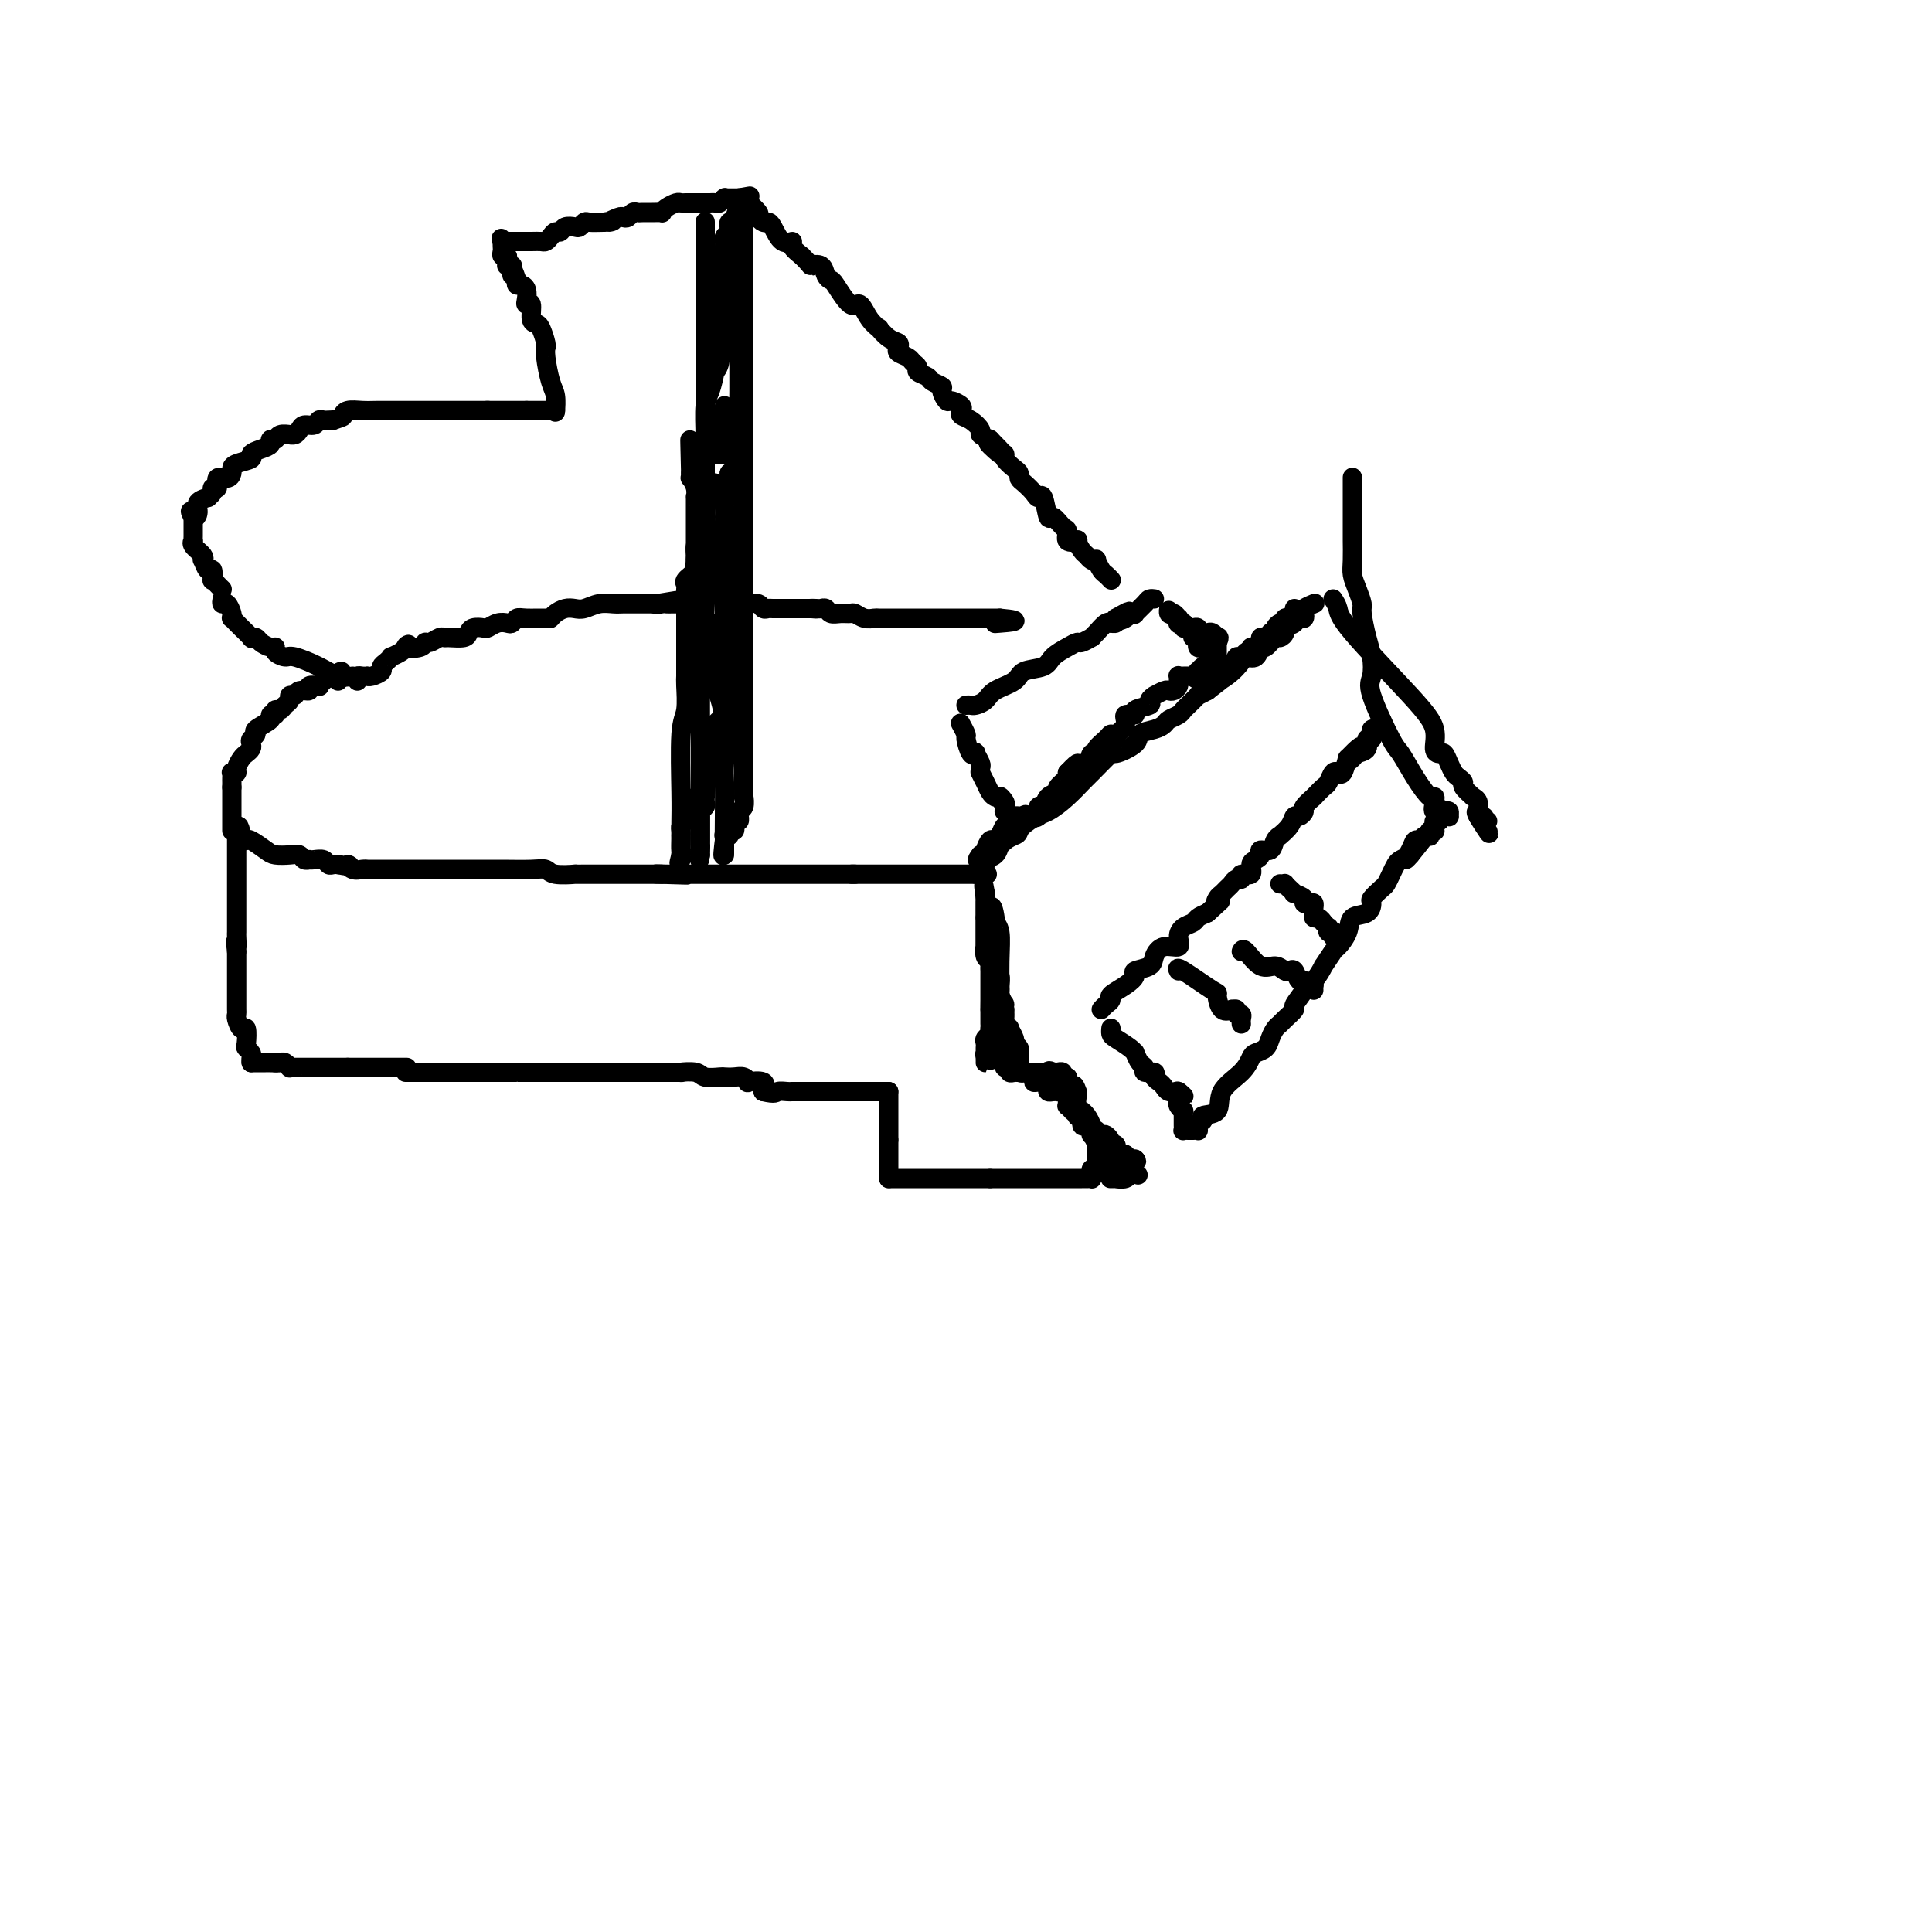 <svg viewBox='0 0 400 400' version='1.1' xmlns='http://www.w3.org/2000/svg' xmlns:xlink='http://www.w3.org/1999/xlink'><g fill='none' stroke='#000000' stroke-width='4' stroke-linecap='round' stroke-linejoin='round'><path d='M84,222c-0.034,0.000 -0.067,0.000 0,0c0.067,0.000 0.236,-0.000 1,0c0.764,0.000 2.123,0.000 3,0c0.877,0.000 1.272,0.000 2,0c0.728,-0.000 1.790,0.000 2,0c0.210,0.000 -0.430,-0.000 0,0c0.430,0.000 1.931,0.000 3,0c1.069,0.000 1.706,0.000 2,0c0.294,0.000 0.244,0.000 1,0c0.756,0.000 2.319,0.000 3,0c0.681,0.000 0.480,0.000 1,0c0.520,0.000 1.760,0.000 3,0'/><path d='M105,222c3.292,0.000 1.024,0.000 1,0c-0.024,-0.000 2.198,-0.000 3,0c0.802,0.000 0.184,0.000 0,0c-0.184,-0.000 0.064,-0.000 1,0c0.936,0.000 2.558,0.000 3,0c0.442,-0.000 -0.297,-0.000 0,0c0.297,0.000 1.630,0.000 2,0c0.370,-0.000 -0.222,-0.000 0,0c0.222,0.000 1.257,0.000 2,0c0.743,-0.000 1.193,-0.000 2,0c0.807,0.000 1.970,0.000 3,0c1.030,-0.000 1.927,-0.000 3,0c1.073,0.000 2.321,0.000 3,0c0.679,-0.000 0.789,-0.000 1,0c0.211,0.000 0.521,0.000 1,0c0.479,-0.000 1.125,-0.000 2,0c0.875,0.000 1.979,0.000 3,0c1.021,-0.000 1.958,-0.001 2,0c0.042,0.001 -0.811,0.004 0,0c0.811,-0.004 3.286,-0.015 4,0c0.714,0.015 -0.332,0.057 0,0c0.332,-0.057 2.042,-0.211 3,0c0.958,0.211 1.163,0.788 2,1c0.837,0.212 2.306,0.061 3,0c0.694,-0.061 0.614,-0.030 1,0c0.386,0.030 1.239,0.059 2,0c0.761,-0.059 1.430,-0.206 2,0c0.570,0.206 1.039,0.767 1,1c-0.039,0.233 -0.587,0.140 0,0c0.587,-0.140 2.311,-0.326 3,0c0.689,0.326 0.345,1.163 0,2'/><path d='M158,226c2.732,0.619 2.562,0.166 3,0c0.438,-0.166 1.483,-0.044 2,0c0.517,0.044 0.504,0.012 1,0c0.496,-0.012 1.500,-0.003 2,0c0.500,0.003 0.496,0.001 1,0c0.504,-0.001 1.516,-0.000 2,0c0.484,0.000 0.441,0.000 1,0c0.559,-0.000 1.721,-0.000 2,0c0.279,0.000 -0.324,0.000 0,0c0.324,-0.000 1.574,-0.000 2,0c0.426,0.000 0.026,0.000 0,0c-0.026,-0.000 0.322,-0.000 1,0c0.678,0.000 1.687,0.000 2,0c0.313,-0.000 -0.071,-0.000 0,0c0.071,0.000 0.597,0.000 1,0c0.403,-0.000 0.681,-0.000 1,0c0.319,0.000 0.677,0.000 1,0c0.323,-0.000 0.612,-0.000 1,0c0.388,0.000 0.875,0.000 1,0c0.125,-0.000 -0.111,-0.000 0,0c0.111,0.000 0.568,0.000 1,0c0.432,-0.000 0.838,-0.000 1,0c0.162,0.000 0.081,0.000 0,0'/><path d='M184,226c0.000,0.334 0.000,0.668 0,1c0.000,0.332 0.000,0.662 0,1c0.000,0.338 0.000,0.686 0,1c0.000,0.314 0.000,0.596 0,1c0.000,0.404 0.000,0.930 0,1c0.000,0.070 -0.000,-0.317 0,0c0.000,0.317 0.000,1.338 0,2c0.000,0.662 0.000,0.965 0,1c0.000,0.035 0.000,-0.197 0,0c0.000,0.197 0.000,0.822 0,1c0.000,0.178 0.000,-0.092 0,0c0.000,0.092 0.000,0.546 0,1'/><path d='M184,236c0.000,1.710 0.000,0.984 0,1c0.000,0.016 0.000,0.774 0,1c0.000,0.226 0.000,-0.080 0,0c0.000,0.080 0.000,0.547 0,1c0.000,0.453 -0.000,0.891 0,1c0.000,0.109 0.000,-0.112 0,0c0.000,0.112 0.000,0.556 0,1c0.000,0.444 0.000,0.890 0,1c0.000,0.110 0.000,-0.114 0,0c0.000,0.114 0.000,0.567 0,1c0.000,0.433 0.000,0.847 0,1c0.000,0.153 0.000,0.044 0,0c0.000,-0.044 0.000,-0.022 0,0'/><path d='M184,244c0.324,0.000 0.647,0.000 1,0c0.353,0.000 0.734,0.000 1,0c0.266,-0.000 0.417,-0.000 1,0c0.583,0.000 1.599,0.000 3,0c1.401,0.000 3.187,-0.000 4,0c0.813,0.000 0.654,0.000 1,0c0.346,0.000 1.195,0.000 2,0c0.805,0.000 1.564,-0.000 2,0c0.436,0.000 0.550,0.000 1,0c0.450,0.000 1.237,0.000 2,0c0.763,0.000 1.504,0.000 2,0c0.496,-0.000 0.748,0.000 1,0'/><path d='M205,244c3.648,-0.000 2.269,-0.000 2,0c-0.269,0.000 0.572,0.000 1,0c0.428,-0.000 0.444,-0.000 1,0c0.556,0.000 1.654,0.000 2,0c0.346,-0.000 -0.058,-0.000 0,0c0.058,0.000 0.579,0.000 1,0c0.421,-0.000 0.742,-0.000 1,0c0.258,0.000 0.454,0.000 1,0c0.546,-0.000 1.442,-0.000 2,0c0.558,0.000 0.779,0.000 1,0c0.221,-0.000 0.441,-0.000 1,0c0.559,0.000 1.455,0.000 2,0c0.545,-0.000 0.737,-0.000 1,0c0.263,0.000 0.595,0.000 1,0c0.405,-0.000 0.883,-0.000 1,0c0.117,0.000 -0.126,0.001 0,0c0.126,-0.001 0.623,-0.003 1,0c0.377,0.003 0.636,0.011 1,0c0.364,-0.011 0.833,-0.041 1,0c0.167,0.041 0.031,0.155 0,0c-0.031,-0.155 0.044,-0.577 0,-1c-0.044,-0.423 -0.208,-0.845 0,-1c0.208,-0.155 0.787,-0.042 1,0c0.213,0.042 0.061,0.012 0,0c-0.061,-0.012 -0.030,-0.006 0,0'/><path d='M227,242c0.000,0.000 0.100,0.100 0.1,0.1'/><path d='M227,242c-0.002,0.103 -0.004,0.206 0,0c0.004,-0.206 0.015,-0.720 0,-1c-0.015,-0.280 -0.057,-0.327 0,-1c0.057,-0.673 0.212,-1.972 0,-3c-0.212,-1.028 -0.792,-1.784 -1,-2c-0.208,-0.216 -0.046,0.110 0,0c0.046,-0.110 -0.025,-0.656 0,-1c0.025,-0.344 0.147,-0.487 0,-1c-0.147,-0.513 -0.561,-1.398 -1,-2c-0.439,-0.602 -0.902,-0.921 -1,-1c-0.098,-0.079 0.170,0.084 0,0c-0.170,-0.084 -0.778,-0.414 -1,-1c-0.222,-0.586 -0.060,-1.427 0,-2c0.060,-0.573 0.017,-0.878 0,-1c-0.017,-0.122 -0.009,-0.061 0,0'/><path d='M223,226c-0.784,-2.488 -0.745,-0.709 -1,0c-0.255,0.709 -0.804,0.349 -1,0c-0.196,-0.349 -0.037,-0.686 0,-1c0.037,-0.314 -0.047,-0.606 0,-1c0.047,-0.394 0.223,-0.890 0,-1c-0.223,-0.110 -0.847,0.167 -1,0c-0.153,-0.167 0.165,-0.777 0,-1c-0.165,-0.223 -0.814,-0.060 -1,0c-0.186,0.060 0.090,0.017 0,0c-0.090,-0.017 -0.545,-0.009 -1,0'/><path d='M218,222c-0.997,-0.619 -0.989,-0.166 -1,0c-0.011,0.166 -0.041,0.044 0,0c0.041,-0.044 0.151,-0.012 0,0c-0.151,0.012 -0.565,0.003 -1,0c-0.435,-0.003 -0.891,-0.001 -1,0c-0.109,0.001 0.128,0.000 0,0c-0.128,-0.000 -0.622,-0.000 -1,0c-0.378,0.000 -0.640,0.000 -1,0c-0.360,-0.000 -0.817,-0.000 -1,0c-0.183,0.000 -0.091,0.000 0,0'/><path d='M212,222c-1.156,0.000 -1.044,-0.000 -1,0c0.044,0.000 0.022,0.000 0,0'/><path d='M211,222c0.001,-0.372 0.001,-0.744 0,-1c-0.001,-0.256 -0.004,-0.398 0,-1c0.004,-0.602 0.016,-1.666 0,-2c-0.016,-0.334 -0.061,0.061 0,0c0.061,-0.061 0.228,-0.577 0,-1c-0.228,-0.423 -0.849,-0.753 -1,-1c-0.151,-0.247 0.170,-0.412 0,-1c-0.170,-0.588 -0.830,-1.600 -1,-2c-0.170,-0.400 0.150,-0.190 0,0c-0.150,0.190 -0.771,0.359 -1,0c-0.229,-0.359 -0.065,-1.245 0,-2c0.065,-0.755 0.033,-1.377 0,-2'/><path d='M208,209c-0.403,-2.130 0.089,-0.956 0,-1c-0.089,-0.044 -0.760,-1.307 -1,-2c-0.240,-0.693 -0.049,-0.815 0,-1c0.049,-0.185 -0.043,-0.434 0,-1c0.043,-0.566 0.223,-1.448 0,-2c-0.223,-0.552 -0.848,-0.774 -1,-1c-0.152,-0.226 0.170,-0.457 0,-1c-0.170,-0.543 -0.830,-1.399 -1,-2c-0.170,-0.601 0.151,-0.949 0,-1c-0.151,-0.051 -0.772,0.194 -1,0c-0.228,-0.194 -0.061,-0.826 0,-1c0.061,-0.174 0.016,0.112 0,0c-0.016,-0.112 -0.004,-0.621 0,-1c0.004,-0.379 0.001,-0.627 0,-1c-0.001,-0.373 -0.000,-0.871 0,-1c0.000,-0.129 0.000,0.110 0,0c-0.000,-0.110 -0.000,-0.568 0,-1c0.000,-0.432 0.000,-0.838 0,-1c-0.000,-0.162 -0.000,-0.081 0,0c0.000,0.081 0.000,0.163 0,0c-0.000,-0.163 -0.000,-0.569 0,-1c0.000,-0.431 0.000,-0.885 0,-1c-0.000,-0.115 -0.000,0.110 0,0c0.000,-0.110 0.000,-0.554 0,-1c-0.000,-0.446 -0.000,-0.893 0,-1c0.000,-0.107 0.000,0.125 0,0c-0.000,-0.125 -0.000,-0.607 0,-1c0.000,-0.393 0.000,-0.696 0,-1'/><path d='M204,185c-0.619,-3.555 -0.166,-0.441 0,1c0.166,1.441 0.044,1.211 0,1c-0.044,-0.211 -0.012,-0.403 0,0c0.012,0.403 0.003,1.401 0,2c-0.003,0.599 -0.002,0.800 0,1'/><path d='M204,190c0.000,0.886 0.000,0.600 0,1c-0.000,0.400 -0.001,1.487 0,2c0.001,0.513 0.004,0.452 0,1c-0.004,0.548 -0.015,1.705 0,2c0.015,0.295 0.057,-0.271 0,0c-0.057,0.271 -0.211,1.378 0,2c0.211,0.622 0.789,0.757 1,1c0.211,0.243 0.057,0.593 0,1c-0.057,0.407 -0.015,0.869 0,1c0.015,0.131 0.004,-0.071 0,0c-0.004,0.071 -0.001,0.414 0,1c0.001,0.586 0.000,1.414 0,2c-0.000,0.586 -0.000,0.930 0,1c0.000,0.070 0.000,-0.135 0,0c-0.000,0.135 -0.000,0.611 0,1c0.000,0.389 0.000,0.692 0,1c-0.000,0.308 -0.000,0.621 0,1c0.000,0.379 0.000,0.822 0,1c-0.000,0.178 -0.000,0.089 0,0c0.000,-0.089 0.000,-0.178 0,0c-0.000,0.178 -0.000,0.622 0,1c0.000,0.378 0.000,0.689 0,1c-0.000,0.311 -0.000,0.622 0,1c0.000,0.378 0.000,0.822 0,1c-0.000,0.178 -0.000,0.089 0,0c0.000,-0.089 0.000,-0.179 0,0c-0.000,0.179 -0.000,0.625 0,1c0.000,0.375 0.000,0.678 0,1c-0.000,0.322 -0.000,0.663 0,1c0.000,0.337 0.000,0.668 0,1'/><path d='M205,217c0.159,4.404 0.057,1.915 0,1c-0.057,-0.915 -0.068,-0.255 0,0c0.068,0.255 0.214,0.104 0,0c-0.214,-0.104 -0.789,-0.161 -1,0c-0.211,0.161 -0.056,0.541 0,1c0.056,0.459 0.015,0.996 0,1c-0.015,0.004 -0.004,-0.524 0,-1c0.004,-0.476 -0.000,-0.901 0,-1c0.000,-0.099 0.004,0.128 0,0c-0.004,-0.128 -0.015,-0.613 0,-1c0.015,-0.387 0.057,-0.678 0,-1c-0.057,-0.322 -0.211,-0.677 0,-1c0.211,-0.323 0.789,-0.615 1,-1c0.211,-0.385 0.057,-0.863 0,-1c-0.057,-0.137 -0.015,0.066 0,0c0.015,-0.066 0.004,-0.402 0,-1c-0.004,-0.598 -0.001,-1.456 0,-2c0.001,-0.544 0.001,-0.772 0,-1'/><path d='M205,209c0.155,-1.612 0.041,-0.141 0,0c-0.041,0.141 -0.011,-1.047 0,-2c0.011,-0.953 0.003,-1.670 0,-2c-0.003,-0.330 -0.001,-0.274 0,-1c0.001,-0.726 0.000,-2.236 0,-3c-0.000,-0.764 -0.000,-0.782 0,-1c0.000,-0.218 0.000,-0.636 0,-1c-0.000,-0.364 -0.000,-0.675 0,-1c0.000,-0.325 0.000,-0.666 0,-1c-0.000,-0.334 -0.000,-0.663 0,-1c0.000,-0.337 0.000,-0.682 0,-1c-0.000,-0.318 -0.000,-0.610 0,-1c0.000,-0.390 0.000,-0.878 0,-1c-0.000,-0.122 -0.000,0.121 0,0c0.000,-0.121 0.000,-0.606 0,-1c-0.000,-0.394 -0.000,-0.699 0,-1c0.000,-0.301 0.000,-0.600 0,-1c-0.000,-0.400 -0.000,-0.901 0,-1c0.000,-0.099 0.000,0.204 0,0c-0.000,-0.204 -0.000,-0.915 0,-1c0.000,-0.085 0.000,0.458 0,1'/><path d='M205,189c0.243,-2.914 0.850,-0.198 1,1c0.150,1.198 -0.157,0.877 0,1c0.157,0.123 0.778,0.691 1,2c0.222,1.309 0.045,3.358 0,6c-0.045,2.642 0.040,5.878 0,8c-0.040,2.122 -0.207,3.132 0,4c0.207,0.868 0.788,1.595 1,2c0.212,0.405 0.057,0.487 0,1c-0.057,0.513 -0.015,1.457 0,2c0.015,0.543 0.004,0.684 0,1c-0.004,0.316 -0.001,0.807 0,1c0.001,0.193 0.001,0.089 0,0c-0.001,-0.089 -0.001,-0.163 0,0c0.001,0.163 0.004,0.565 0,1c-0.004,0.435 -0.016,0.905 0,1c0.016,0.095 0.060,-0.185 0,0c-0.060,0.185 -0.222,0.834 0,1c0.222,0.166 0.830,-0.152 1,0c0.170,0.152 -0.099,0.773 0,1c0.099,0.227 0.565,0.061 1,0c0.435,-0.061 0.839,-0.017 1,0c0.161,0.017 0.081,0.009 0,0'/><path d='M211,222c0.702,0.306 0.958,0.072 1,0c0.042,-0.072 -0.131,0.019 0,0c0.131,-0.019 0.564,-0.150 1,0c0.436,0.150 0.873,0.579 1,1c0.127,0.421 -0.058,0.835 0,1c0.058,0.165 0.358,0.083 1,0c0.642,-0.083 1.626,-0.166 2,0c0.374,0.166 0.139,0.580 0,1c-0.139,0.420 -0.182,0.845 0,1c0.182,0.155 0.587,0.041 1,0c0.413,-0.041 0.832,-0.008 1,0c0.168,0.008 0.083,-0.009 0,0c-0.083,0.009 -0.166,0.045 0,0c0.166,-0.045 0.579,-0.171 1,0c0.421,0.171 0.849,0.638 1,1c0.151,0.362 0.025,0.618 0,1c-0.025,0.382 0.050,0.891 0,1c-0.050,0.109 -0.225,-0.180 0,0c0.225,0.180 0.849,0.831 1,1c0.151,0.169 -0.171,-0.143 0,0c0.171,0.143 0.833,0.741 1,1c0.167,0.259 -0.163,0.179 0,0c0.163,-0.179 0.818,-0.455 1,0c0.182,0.455 -0.110,1.642 0,2c0.110,0.358 0.621,-0.114 1,0c0.379,0.114 0.627,0.814 1,1c0.373,0.186 0.870,-0.142 1,0c0.130,0.142 -0.106,0.755 0,1c0.106,0.245 0.553,0.123 1,0'/><path d='M228,235c2.874,1.966 1.558,0.382 1,0c-0.558,-0.382 -0.360,0.437 0,1c0.360,0.563 0.881,0.869 1,1c0.119,0.131 -0.164,0.087 0,0c0.164,-0.087 0.774,-0.215 1,0c0.226,0.215 0.068,0.775 0,1c-0.068,0.225 -0.047,0.117 0,0c0.047,-0.117 0.121,-0.242 0,0c-0.121,0.242 -0.435,0.849 0,1c0.435,0.151 1.619,-0.156 2,0c0.381,0.156 -0.042,0.774 0,1c0.042,0.226 0.547,0.061 1,0c0.453,-0.061 0.853,-0.016 1,0c0.147,0.016 0.042,0.005 0,0c-0.042,-0.005 -0.021,-0.002 0,0'/><path d='M235,240c0.900,0.774 -0.351,0.207 -1,0c-0.649,-0.207 -0.695,-0.056 -1,0c-0.305,0.056 -0.870,0.015 -1,0c-0.130,-0.015 0.176,-0.004 0,0c-0.176,0.004 -0.835,0.001 -1,0c-0.165,-0.001 0.163,-0.000 0,0c-0.163,0.000 -0.819,0.000 -1,0c-0.181,-0.000 0.112,-0.000 0,0c-0.112,0.000 -0.628,0.000 -1,0c-0.372,-0.000 -0.600,-0.000 -1,0c-0.400,0.000 -0.971,0.000 -1,0c-0.029,-0.000 0.486,-0.000 1,0'/><path d='M228,240c-1.126,0.222 -0.441,0.778 0,1c0.441,0.222 0.639,0.112 1,0c0.361,-0.112 0.884,-0.226 1,0c0.116,0.226 -0.175,0.792 0,1c0.175,0.208 0.817,0.060 1,0c0.183,-0.060 -0.092,-0.030 0,0c0.092,0.030 0.550,0.061 1,0c0.450,-0.061 0.891,-0.212 1,0c0.109,0.212 -0.114,0.789 0,1c0.114,0.211 0.567,0.057 1,0c0.433,-0.057 0.848,-0.015 1,0c0.152,0.015 0.041,0.004 0,0c-0.041,-0.004 -0.012,-0.001 0,0c0.012,0.001 0.006,0.001 0,0'/><path d='M235,243c1.136,0.480 0.477,0.181 0,0c-0.477,-0.181 -0.773,-0.245 -1,0c-0.227,0.245 -0.387,0.798 -1,1c-0.613,0.202 -1.681,0.054 -2,0c-0.319,-0.054 0.110,-0.015 0,0c-0.110,0.015 -0.760,0.004 -1,0c-0.240,-0.004 -0.068,-0.001 0,0c0.068,0.001 0.034,0.001 0,0'/><path d='M84,221c0.203,0.000 0.405,0.000 0,0c-0.405,0.000 -1.418,0.000 -2,0c-0.582,0.000 -0.733,0.000 -1,0c-0.267,0.000 -0.649,0.000 -1,0c-0.351,0.000 -0.671,0.000 -1,0c-0.329,0.000 -0.665,-0.000 -1,0c-0.335,0.000 -0.667,0.000 -1,0c-0.333,0.000 -0.667,0.000 -1,0c-0.333,0.000 -0.664,0.000 -1,0c-0.336,0.000 -0.678,-0.000 -1,0c-0.322,0.000 -0.625,0.000 -1,0c-0.375,0.000 -0.821,0.000 -1,0c-0.179,0.000 -0.089,0.000 0,0'/><path d='M72,221c-2.013,0.000 -1.046,0.000 -1,0c0.046,-0.000 -0.827,-0.000 -1,0c-0.173,0.000 0.356,0.000 0,0c-0.356,-0.000 -1.597,-0.000 -2,0c-0.403,0.000 0.033,0.000 0,0c-0.033,-0.000 -0.535,-0.000 -1,0c-0.465,0.000 -0.894,0.000 -1,0c-0.106,-0.000 0.112,-0.000 0,0c-0.112,0.000 -0.555,0.000 -1,0c-0.445,-0.000 -0.894,-0.000 -1,0c-0.106,0.000 0.130,0.000 0,0c-0.130,-0.000 -0.627,-0.000 -1,0c-0.373,0.000 -0.621,0.001 -1,0c-0.379,-0.001 -0.889,-0.004 -1,0c-0.111,0.004 0.178,0.015 0,0c-0.178,-0.015 -0.821,-0.057 -1,0c-0.179,0.057 0.107,0.211 0,0c-0.107,-0.211 -0.606,-0.788 -1,-1c-0.394,-0.212 -0.684,-0.061 -1,0c-0.316,0.061 -0.658,0.030 -1,0'/><path d='M57,220c-2.256,-0.155 -0.397,-0.041 0,0c0.397,0.041 -0.667,0.011 -1,0c-0.333,-0.011 0.065,-0.003 0,0c-0.065,0.003 -0.592,0.001 -1,0c-0.408,-0.001 -0.698,-0.000 -1,0c-0.302,0.000 -0.617,0.000 -1,0c-0.383,-0.000 -0.835,-0.000 -1,0c-0.165,0.000 -0.045,0.000 0,0c0.045,-0.000 0.013,-0.000 0,0c-0.013,0.000 -0.006,0.000 0,0'/><path d='M52,220c-0.030,-0.338 -0.060,-0.677 0,-1c0.060,-0.323 0.209,-0.631 0,-1c-0.209,-0.369 -0.778,-0.799 -1,-1c-0.222,-0.201 -0.098,-0.172 0,-1c0.098,-0.828 0.170,-2.511 0,-3c-0.170,-0.489 -0.581,0.217 -1,0c-0.419,-0.217 -0.844,-1.358 -1,-2c-0.156,-0.642 -0.042,-0.787 0,-1c0.042,-0.213 0.011,-0.495 0,-1c-0.011,-0.505 -0.003,-1.235 0,-2c0.003,-0.765 0.001,-1.566 0,-2c-0.001,-0.434 -0.000,-0.501 0,-1c0.000,-0.499 0.000,-1.429 0,-2c-0.000,-0.571 -0.000,-0.782 0,-1c0.000,-0.218 0.000,-0.443 0,-1c-0.000,-0.557 -0.000,-1.445 0,-2c0.000,-0.555 0.000,-0.778 0,-1'/><path d='M49,197c-0.464,-3.673 -0.124,-1.356 0,-1c0.124,0.356 0.033,-1.249 0,-2c-0.033,-0.751 -0.009,-0.649 0,-1c0.009,-0.351 0.002,-1.156 0,-2c-0.002,-0.844 -0.001,-1.728 0,-2c0.001,-0.272 0.000,0.068 0,0c-0.000,-0.068 -0.000,-0.544 0,-1c0.000,-0.456 0.000,-0.892 0,-1c-0.000,-0.108 -0.000,0.112 0,0c0.000,-0.112 0.000,-0.554 0,-1c-0.000,-0.446 -0.000,-0.894 0,-1c0.000,-0.106 0.000,0.130 0,0c-0.000,-0.130 -0.000,-0.627 0,-1c0.000,-0.373 0.000,-0.621 0,-1c-0.000,-0.379 -0.000,-0.889 0,-1c0.000,-0.111 0.000,0.178 0,0c-0.000,-0.178 -0.000,-0.822 0,-1c0.000,-0.178 0.000,0.111 0,0c-0.000,-0.111 -0.000,-0.622 0,-1c0.000,-0.378 0.000,-0.622 0,-1c-0.000,-0.378 -0.000,-0.889 0,-1c0.000,-0.111 0.000,0.178 0,0c-0.000,-0.178 -0.000,-0.822 0,-1c0.000,-0.178 0.000,0.111 0,0c-0.000,-0.111 -0.000,-0.621 0,-1c0.000,-0.379 0.000,-0.627 0,-1c0.000,-0.373 -0.000,-0.870 0,-1c0.000,-0.130 0.000,0.106 0,0c0.000,-0.106 0.000,-0.553 0,-1'/><path d='M49,173c0.226,-3.774 0.792,-1.208 1,0c0.208,1.208 0.060,1.060 0,1c-0.060,-0.060 -0.030,-0.030 0,0'/><path d='M50,174c0.390,0.053 0.779,0.105 1,0c0.221,-0.105 0.272,-0.369 1,0c0.728,0.369 2.131,1.371 3,2c0.869,0.629 1.203,0.887 2,1c0.797,0.113 2.055,0.083 3,0c0.945,-0.083 1.576,-0.218 2,0c0.424,0.218 0.642,0.789 1,1c0.358,0.211 0.855,0.060 1,0c0.145,-0.060 -0.063,-0.030 0,0c0.063,0.030 0.398,0.061 1,0c0.602,-0.061 1.471,-0.212 2,0c0.529,0.212 0.719,0.788 1,1c0.281,0.212 0.652,0.061 1,0c0.348,-0.061 0.674,-0.030 1,0'/><path d='M70,179c3.514,0.713 2.297,-0.005 2,0c-0.297,0.005 0.324,0.733 1,1c0.676,0.267 1.407,0.071 2,0c0.593,-0.071 1.050,-0.019 1,0c-0.050,0.019 -0.605,0.005 0,0c0.605,-0.005 2.372,-0.001 3,0c0.628,0.001 0.117,0.000 0,0c-0.117,-0.000 0.159,-0.000 1,0c0.841,0.000 2.247,0.000 3,0c0.753,-0.000 0.852,-0.000 1,0c0.148,0.000 0.343,-0.000 1,0c0.657,0.000 1.775,0.000 3,0c1.225,-0.000 2.559,-0.000 3,0c0.441,0.000 -0.009,0.000 1,0c1.009,-0.000 3.478,-0.001 5,0c1.522,0.001 2.096,0.004 3,0c0.904,-0.004 2.139,-0.015 4,0c1.861,0.015 4.350,0.057 6,0c1.650,-0.057 2.463,-0.211 3,0c0.537,0.211 0.798,0.789 2,1c1.202,0.211 3.345,0.057 4,0c0.655,-0.057 -0.179,-0.015 0,0c0.179,0.015 1.369,0.004 2,0c0.631,-0.004 0.703,-0.001 1,0c0.297,0.001 0.820,0.000 2,0c1.180,-0.000 3.016,-0.000 4,0c0.984,0.000 1.117,0.000 2,0c0.883,-0.000 2.515,-0.000 3,0c0.485,0.000 -0.177,0.000 0,0c0.177,-0.000 1.193,-0.000 2,0c0.807,0.000 1.403,0.000 2,0'/><path d='M137,181c10.317,0.309 2.611,0.083 0,0c-2.611,-0.083 -0.127,-0.022 1,0c1.127,0.022 0.896,0.006 1,0c0.104,-0.006 0.542,-0.002 1,0c0.458,0.002 0.935,0.000 1,0c0.065,-0.000 -0.280,-0.000 0,0c0.280,0.000 1.187,0.000 2,0c0.813,-0.000 1.532,-0.000 2,0c0.468,0.000 0.684,0.000 1,0c0.316,-0.000 0.731,-0.000 1,0c0.269,0.000 0.390,0.000 1,0c0.610,-0.000 1.709,-0.000 2,0c0.291,0.000 -0.225,0.000 0,0c0.225,-0.000 1.191,-0.000 2,0c0.809,0.000 1.462,0.000 2,0c0.538,-0.000 0.963,-0.000 1,0c0.037,0.000 -0.313,0.000 0,0c0.313,-0.000 1.288,-0.000 2,0c0.712,0.000 1.159,0.000 2,0c0.841,-0.000 2.074,-0.000 3,0c0.926,0.000 1.544,0.000 2,0c0.456,-0.000 0.751,-0.000 1,0c0.249,0.000 0.453,0.000 1,0c0.547,0.000 1.437,0.000 2,0c0.563,0.000 0.799,0.000 1,0c0.201,0.000 0.368,0.000 1,0c0.632,0.000 1.730,0.000 2,0c0.270,0.000 -0.289,0.000 0,0c0.289,0.000 1.424,0.000 2,0c0.576,0.000 0.593,0.000 1,0c0.407,0.000 1.203,0.000 2,0'/><path d='M177,181c6.155,0.000 1.543,0.000 0,0c-1.543,0.000 -0.018,0.000 1,0c1.018,-0.000 1.530,0.000 2,0c0.470,0.000 0.900,0.000 1,0c0.100,0.000 -0.128,0.000 0,0c0.128,0.000 0.613,0.000 1,0c0.387,0.000 0.677,-0.000 1,0c0.323,0.000 0.678,0.000 1,0c0.322,0.000 0.610,-0.000 1,0c0.390,0.000 0.883,0.000 1,0c0.117,0.000 -0.142,0.000 0,0c0.142,0.000 0.685,0.000 1,0c0.315,0.000 0.402,-0.000 1,0c0.598,0.000 1.705,0.000 2,0c0.295,0.000 -0.223,0.000 0,0c0.223,0.000 1.187,0.000 2,0c0.813,0.000 1.475,0.000 2,0c0.525,0.000 0.914,0.000 1,0c0.086,0.000 -0.131,0.000 0,0c0.131,0.000 0.610,0.000 1,0c0.390,0.000 0.692,0.000 1,0c0.308,0.000 0.621,0.000 1,0c0.379,0.000 0.822,0.000 1,0c0.178,0.000 0.089,0.000 0,0c-0.089,0.000 -0.179,0.000 0,0c0.179,0.000 0.625,0.000 1,0c0.375,0.000 0.679,0.000 1,0c0.321,0.000 0.661,0.000 1,0'/><path d='M202,181c4.110,0.000 1.886,0.000 1,0c-0.886,0.000 -0.433,0.000 0,0c0.433,-0.000 0.847,0.000 1,0c0.153,0.000 0.044,0.000 0,0c-0.044,0.000 -0.022,0.000 0,0'/><path d='M48,172c0.000,-0.197 0.000,-0.395 0,-1c0.000,-0.605 0.000,-1.619 0,-2c-0.000,-0.381 -0.000,-0.131 0,0c0.000,0.131 0.000,0.142 0,0c-0.000,-0.142 -0.000,-0.436 0,-1c0.000,-0.564 0.000,-1.399 0,-2c0.000,-0.601 0.000,-0.970 0,-1c0.000,-0.030 0.000,0.277 0,0c0.000,-0.277 0.000,-1.139 0,-2'/><path d='M48,163c0.001,-1.574 0.004,-1.010 0,-1c-0.004,0.010 -0.016,-0.535 0,-1c0.016,-0.465 0.060,-0.849 0,-1c-0.060,-0.151 -0.223,-0.068 0,0c0.223,0.068 0.834,0.120 1,0c0.166,-0.120 -0.113,-0.413 0,-1c0.113,-0.587 0.617,-1.466 1,-2c0.383,-0.534 0.643,-0.721 1,-1c0.357,-0.279 0.811,-0.651 1,-1c0.189,-0.349 0.115,-0.674 0,-1c-0.115,-0.326 -0.270,-0.652 0,-1c0.270,-0.348 0.966,-0.719 1,-1c0.034,-0.281 -0.594,-0.472 0,-1c0.594,-0.528 2.411,-1.395 3,-2c0.589,-0.605 -0.050,-0.950 0,-1c0.050,-0.050 0.788,0.194 1,0c0.212,-0.194 -0.102,-0.827 0,-1c0.102,-0.173 0.619,0.112 1,0c0.381,-0.112 0.625,-0.623 1,-1c0.375,-0.377 0.879,-0.622 1,-1c0.121,-0.378 -0.141,-0.890 0,-1c0.141,-0.110 0.687,0.180 1,0c0.313,-0.180 0.395,-0.832 1,-1c0.605,-0.168 1.734,0.148 2,0c0.266,-0.148 -0.331,-0.762 0,-1c0.331,-0.238 1.591,-0.102 2,0c0.409,0.102 -0.031,0.171 0,0c0.031,-0.171 0.534,-0.582 1,-1c0.466,-0.418 0.895,-0.843 1,-1c0.105,-0.157 -0.113,-0.045 0,0c0.113,0.045 0.556,0.022 1,0'/><path d='M69,140c2.702,-1.917 1.456,-0.710 1,0c-0.456,0.710 -0.123,0.922 0,1c0.123,0.078 0.035,0.022 0,0c-0.035,-0.022 -0.018,-0.011 0,0'/><path d='M73,140c-0.955,0.164 -1.910,0.328 -3,0c-1.090,-0.328 -2.316,-1.150 -4,-2c-1.684,-0.850 -3.826,-1.730 -5,-2c-1.174,-0.270 -1.379,0.068 -2,0c-0.621,-0.068 -1.658,-0.544 -2,-1c-0.342,-0.456 0.009,-0.893 0,-1c-0.009,-0.107 -0.379,0.117 -1,0c-0.621,-0.117 -1.494,-0.574 -2,-1c-0.506,-0.426 -0.646,-0.821 -1,-1c-0.354,-0.179 -0.922,-0.143 -1,0c-0.078,0.143 0.333,0.393 0,0c-0.333,-0.393 -1.409,-1.427 -2,-2c-0.591,-0.573 -0.697,-0.683 -1,-1c-0.303,-0.317 -0.803,-0.841 -1,-1c-0.197,-0.159 -0.091,0.046 0,0c0.091,-0.046 0.169,-0.342 0,-1c-0.169,-0.658 -0.584,-1.677 -1,-2c-0.416,-0.323 -0.833,0.051 -1,0c-0.167,-0.051 -0.083,-0.525 0,-1'/><path d='M46,122c-0.311,-0.292 -0.622,-0.584 -1,-1c-0.378,-0.416 -0.823,-0.956 -1,-1c-0.177,-0.044 -0.086,0.409 0,0c0.086,-0.409 0.169,-1.681 0,-2c-0.169,-0.319 -0.589,0.314 -1,0c-0.411,-0.314 -0.814,-1.577 -1,-2c-0.186,-0.423 -0.155,-0.008 0,0c0.155,0.008 0.434,-0.393 0,-1c-0.434,-0.607 -1.580,-1.420 -2,-2c-0.420,-0.580 -0.112,-0.928 0,-1c0.112,-0.072 0.030,0.133 0,0c-0.030,-0.133 -0.008,-0.603 0,-1c0.008,-0.397 0.002,-0.722 0,-1c-0.002,-0.278 -0.001,-0.508 0,-1c0.001,-0.492 0.000,-1.246 0,-2'/><path d='M40,107c-0.998,-2.288 -0.493,-0.507 0,0c0.493,0.507 0.973,-0.259 1,-1c0.027,-0.741 -0.400,-1.457 0,-2c0.400,-0.543 1.628,-0.914 2,-1c0.372,-0.086 -0.112,0.113 0,0c0.112,-0.113 0.821,-0.537 1,-1c0.179,-0.463 -0.173,-0.964 0,-1c0.173,-0.036 0.869,0.394 1,0c0.131,-0.394 -0.304,-1.611 0,-2c0.304,-0.389 1.347,0.050 2,0c0.653,-0.050 0.916,-0.591 1,-1c0.084,-0.409 -0.010,-0.687 0,-1c0.010,-0.313 0.126,-0.661 1,-1c0.874,-0.339 2.506,-0.669 3,-1c0.494,-0.331 -0.152,-0.662 0,-1c0.152,-0.338 1.100,-0.683 2,-1c0.900,-0.317 1.751,-0.607 2,-1c0.249,-0.393 -0.106,-0.890 0,-1c0.106,-0.110 0.672,0.167 1,0c0.328,-0.167 0.417,-0.780 1,-1c0.583,-0.220 1.661,-0.049 2,0c0.339,0.049 -0.060,-0.024 0,0c0.060,0.024 0.579,0.146 1,0c0.421,-0.146 0.743,-0.561 1,-1c0.257,-0.439 0.450,-0.902 1,-1c0.550,-0.098 1.457,0.170 2,0c0.543,-0.170 0.723,-0.778 1,-1c0.277,-0.222 0.652,-0.060 1,0c0.348,0.060 0.671,0.017 1,0c0.329,-0.017 0.665,-0.009 1,0'/><path d='M69,87c2.442,-0.785 2.046,-0.746 2,-1c-0.046,-0.254 0.256,-0.800 1,-1c0.744,-0.200 1.928,-0.054 3,0c1.072,0.054 2.031,0.014 3,0c0.969,-0.014 1.946,-0.004 3,0c1.054,0.004 2.184,0.001 3,0c0.816,-0.001 1.319,-0.000 2,0c0.681,0.000 1.540,0.000 2,0c0.460,-0.000 0.522,-0.000 1,0c0.478,0.000 1.371,0.000 2,0c0.629,-0.000 0.994,-0.000 1,0c0.006,0.000 -0.349,0.000 0,0c0.349,-0.000 1.400,-0.000 2,0c0.600,0.000 0.747,0.000 1,0c0.253,-0.000 0.610,-0.000 1,0c0.390,0.000 0.811,0.000 1,0c0.189,-0.000 0.145,-0.000 0,0c-0.145,0.000 -0.393,0.000 0,0c0.393,-0.000 1.426,-0.000 2,0c0.574,0.000 0.690,0.000 1,0c0.310,-0.000 0.814,-0.000 1,0c0.186,0.000 0.053,0.000 0,0c-0.053,-0.000 -0.027,-0.000 0,0'/><path d='M101,85c-0.203,0.000 -0.405,0.000 0,0c0.405,0.000 1.418,0.000 2,0c0.582,0.000 0.733,0.000 1,0c0.267,0.000 0.649,0.000 1,0c0.351,0.000 0.671,0.000 1,0c0.329,0.000 0.665,0.000 1,0c0.335,0.000 0.667,0.000 1,0c0.333,0.000 0.666,0.000 1,0'/><path d='M109,85c1.415,0.000 0.953,0.000 1,0c0.047,0.000 0.604,0.000 1,0c0.396,0.000 0.632,0.000 1,0c0.368,0.000 0.869,0.000 1,0c0.131,0.000 -0.109,0.000 0,0c0.109,0.000 0.568,0.000 1,0c0.432,0.000 0.838,0.000 1,0c0.162,0.000 0.081,0.000 0,0'/><path d='M115,85c-0.022,0.285 -0.044,0.570 0,0c0.044,-0.570 0.155,-1.995 0,-3c-0.155,-1.005 -0.577,-1.591 -1,-3c-0.423,-1.409 -0.849,-3.642 -1,-5c-0.151,-1.358 -0.029,-1.842 0,-2c0.029,-0.158 -0.035,0.010 0,0c0.035,-0.010 0.168,-0.196 0,-1c-0.168,-0.804 -0.637,-2.225 -1,-3c-0.363,-0.775 -0.619,-0.903 -1,-1c-0.381,-0.097 -0.886,-0.162 -1,-1c-0.114,-0.838 0.163,-2.449 0,-3c-0.163,-0.551 -0.765,-0.042 -1,0c-0.235,0.042 -0.102,-0.384 0,-1c0.102,-0.616 0.172,-1.423 0,-2c-0.172,-0.577 -0.585,-0.925 -1,-1c-0.415,-0.075 -0.833,0.121 -1,0c-0.167,-0.121 -0.084,-0.561 0,-1'/><path d='M107,58c-1.464,-4.359 -1.124,-1.756 -1,-1c0.124,0.756 0.033,-0.333 0,-1c-0.033,-0.667 -0.008,-0.911 0,-1c0.008,-0.089 -0.002,-0.024 0,0c0.002,0.024 0.015,0.006 0,0c-0.015,-0.006 -0.056,-0.001 0,0c0.056,0.001 0.211,-0.002 0,0c-0.211,0.002 -0.788,0.011 -1,0c-0.212,-0.011 -0.061,-0.041 0,0c0.061,0.041 0.030,0.151 0,0c-0.030,-0.151 -0.061,-0.565 0,-1c0.061,-0.435 0.212,-0.890 0,-1c-0.212,-0.110 -0.789,0.125 -1,0c-0.211,-0.125 -0.057,-0.611 0,-1c0.057,-0.389 0.016,-0.683 0,-1c-0.016,-0.317 -0.008,-0.659 0,-1'/><path d='M104,50c-0.467,-1.244 -0.133,-0.356 0,0c0.133,0.356 0.067,0.178 0,0'/><path d='M104,50c0.463,-0.000 0.926,-0.000 1,0c0.074,0.000 -0.240,0.001 0,0c0.240,-0.001 1.034,-0.003 2,0c0.966,0.003 2.104,0.011 3,0c0.896,-0.011 1.550,-0.040 2,0c0.450,0.040 0.697,0.151 1,0c0.303,-0.151 0.662,-0.562 1,-1c0.338,-0.438 0.654,-0.901 1,-1c0.346,-0.099 0.723,0.166 1,0c0.277,-0.166 0.454,-0.762 1,-1c0.546,-0.238 1.461,-0.116 2,0c0.539,0.116 0.701,0.227 1,0c0.299,-0.227 0.734,-0.792 1,-1c0.266,-0.208 0.362,-0.059 1,0c0.638,0.059 1.819,0.030 3,0'/><path d='M125,46c3.367,-0.559 1.283,0.043 1,0c-0.283,-0.043 1.234,-0.729 2,-1c0.766,-0.271 0.782,-0.125 1,0c0.218,0.125 0.638,0.230 1,0c0.362,-0.230 0.665,-0.794 1,-1c0.335,-0.206 0.702,-0.055 1,0c0.298,0.055 0.527,0.012 1,0c0.473,-0.012 1.191,0.007 2,0c0.809,-0.007 1.708,-0.040 2,0c0.292,0.040 -0.024,0.154 0,0c0.024,-0.154 0.387,-0.577 1,-1c0.613,-0.423 1.477,-0.845 2,-1c0.523,-0.155 0.704,-0.041 1,0c0.296,0.041 0.705,0.011 1,0c0.295,-0.011 0.474,-0.003 1,0c0.526,0.003 1.398,0.001 2,0c0.602,-0.001 0.935,0.001 1,0c0.065,-0.001 -0.136,-0.004 0,0c0.136,0.004 0.611,0.015 1,0c0.389,-0.015 0.692,-0.057 1,0c0.308,0.057 0.621,0.211 1,0c0.379,-0.211 0.822,-0.789 1,-1c0.178,-0.211 0.089,-0.057 0,0c-0.089,0.057 -0.179,0.015 0,0c0.179,-0.015 0.625,-0.004 1,0c0.375,0.004 0.679,0.001 1,0c0.321,-0.001 0.661,-0.001 1,0'/><path d='M153,41c4.356,-0.778 1.244,-0.222 0,0c-1.244,0.222 -0.622,0.111 0,0'/><path d='M153,41c0.457,0.034 0.915,0.069 1,0c0.085,-0.069 -0.202,-0.240 0,0c0.202,0.240 0.894,0.891 1,1c0.106,0.109 -0.375,-0.325 0,0c0.375,0.325 1.605,1.408 2,2c0.395,0.592 -0.047,0.692 0,1c0.047,0.308 0.581,0.824 1,1c0.419,0.176 0.724,0.011 1,0c0.276,-0.011 0.524,0.132 1,1c0.476,0.868 1.179,2.459 2,3c0.821,0.541 1.759,0.030 2,0c0.241,-0.030 -0.217,0.420 0,1c0.217,0.580 1.108,1.290 2,2'/><path d='M166,53c2.355,2.337 1.742,2.181 2,2c0.258,-0.181 1.385,-0.387 2,0c0.615,0.387 0.717,1.365 1,2c0.283,0.635 0.747,0.925 1,1c0.253,0.075 0.296,-0.067 1,1c0.704,1.067 2.068,3.342 3,4c0.932,0.658 1.432,-0.300 2,0c0.568,0.300 1.203,1.859 2,3c0.797,1.141 1.755,1.864 2,2c0.245,0.136 -0.223,-0.314 0,0c0.223,0.314 1.138,1.394 2,2c0.862,0.606 1.669,0.740 2,1c0.331,0.260 0.184,0.647 0,1c-0.184,0.353 -0.405,0.672 0,1c0.405,0.328 1.436,0.665 2,1c0.564,0.335 0.661,0.667 1,1c0.339,0.333 0.922,0.667 1,1c0.078,0.333 -0.348,0.665 0,1c0.348,0.335 1.470,0.672 2,1c0.530,0.328 0.470,0.647 1,1c0.530,0.353 1.652,0.738 2,1c0.348,0.262 -0.078,0.399 0,1c0.078,0.601 0.661,1.667 1,2c0.339,0.333 0.436,-0.066 1,0c0.564,0.066 1.595,0.599 2,1c0.405,0.401 0.184,0.671 0,1c-0.184,0.329 -0.331,0.718 0,1c0.331,0.282 1.140,0.457 2,1c0.860,0.543 1.770,1.454 2,2c0.230,0.546 -0.220,0.727 0,1c0.220,0.273 1.110,0.636 2,1'/><path d='M205,91c5.930,5.981 1.256,1.935 0,1c-1.256,-0.935 0.907,1.241 2,2c1.093,0.759 1.115,0.102 1,0c-0.115,-0.102 -0.369,0.353 0,1c0.369,0.647 1.359,1.486 2,2c0.641,0.514 0.931,0.703 1,1c0.069,0.297 -0.084,0.702 0,1c0.084,0.298 0.404,0.488 1,1c0.596,0.512 1.468,1.347 2,2c0.532,0.653 0.723,1.124 1,1c0.277,-0.124 0.639,-0.844 1,0c0.361,0.844 0.722,3.253 1,4c0.278,0.747 0.475,-0.167 1,0c0.525,0.167 1.380,1.416 2,2c0.620,0.584 1.006,0.503 1,1c-0.006,0.497 -0.405,1.572 0,2c0.405,0.428 1.614,0.209 2,0c0.386,-0.209 -0.050,-0.409 0,0c0.050,0.409 0.587,1.428 1,2c0.413,0.572 0.702,0.696 1,1c0.298,0.304 0.604,0.788 1,1c0.396,0.212 0.880,0.152 1,0c0.120,-0.152 -0.126,-0.394 0,0c0.126,0.394 0.622,1.426 1,2c0.378,0.574 0.637,0.690 1,1c0.363,0.310 0.828,0.814 1,1c0.172,0.186 0.049,0.053 0,0c-0.049,-0.053 -0.025,-0.027 0,0'/><path d='M154,43c0.000,0.223 0.000,0.445 0,1c0.000,0.555 0.000,1.442 0,2c0.000,0.558 0.000,0.785 0,1c0.000,0.215 0.000,0.417 0,1c0.000,0.583 0.000,1.549 0,2c0.000,0.451 0.000,0.389 0,1c0.000,0.611 0.000,1.895 0,3c0.000,1.105 0.000,2.030 0,3c0.000,0.970 0.000,1.985 0,3'/><path d='M154,60c0.000,3.235 0.000,2.823 0,3c0.000,0.177 0.000,0.943 0,2c0.000,1.057 0.000,2.404 0,3c0.000,0.596 0.000,0.441 0,1c0.000,0.559 0.000,1.832 0,3c0.000,1.168 0.000,2.230 0,3c0.000,0.770 0.000,1.249 0,2c-0.000,0.751 0.000,1.773 0,3c0.000,1.227 0.000,2.660 0,4c0.000,1.340 0.000,2.586 0,4c0.000,1.414 0.000,2.996 0,4c0.000,1.004 0.000,1.429 0,3c0.000,1.571 -0.000,4.286 0,6c0.000,1.714 0.000,2.425 0,4c0.000,1.575 -0.000,4.015 0,6c0.000,1.985 0.000,3.517 0,5c0.000,1.483 -0.000,2.918 0,5c0.000,2.082 0.000,4.813 0,6c0.000,1.187 -0.000,0.832 0,2c0.000,1.168 0.000,3.861 0,5c0.000,1.139 -0.000,0.725 0,1c0.000,0.275 0.000,1.238 0,2c0.000,0.762 -0.000,1.323 0,2c0.000,0.677 0.000,1.469 0,2c0.000,0.531 -0.000,0.800 0,2c0.000,1.200 0.000,3.330 0,4c0.000,0.670 -0.000,-0.119 0,0c0.000,0.119 0.000,1.145 0,2c0.000,0.855 -0.000,1.538 0,2c0.000,0.462 0.000,0.703 0,1c0.000,0.297 0.000,0.648 0,1'/><path d='M154,153c-0.000,14.565 -0.000,4.479 0,1c0.000,-3.479 0.000,-0.350 0,1c-0.000,1.350 -0.000,0.921 0,1c0.000,0.079 0.000,0.666 0,1c-0.000,0.334 -0.000,0.416 0,1c0.000,0.584 0.000,1.671 0,2c-0.000,0.329 -0.000,-0.099 0,0c0.000,0.099 0.001,0.727 0,1c-0.001,0.273 -0.004,0.191 0,1c0.004,0.809 0.015,2.508 0,3c-0.015,0.492 -0.057,-0.223 0,0c0.057,0.223 0.212,1.384 0,2c-0.212,0.616 -0.793,0.686 -1,1c-0.207,0.314 -0.042,0.871 0,1c0.042,0.129 -0.040,-0.172 0,0c0.040,0.172 0.203,0.816 0,1c-0.203,0.184 -0.771,-0.090 -1,0c-0.229,0.090 -0.118,0.546 0,1c0.118,0.454 0.242,0.905 0,1c-0.242,0.095 -0.849,-0.168 -1,0c-0.151,0.168 0.156,0.766 0,1c-0.156,0.234 -0.774,0.104 -1,0c-0.226,-0.104 -0.061,-0.181 0,0c0.061,0.181 0.016,0.620 0,1c-0.016,0.380 -0.004,0.700 0,1c0.004,0.300 0.001,0.581 0,1c-0.001,0.419 -0.000,0.977 0,1c0.000,0.023 0.000,-0.488 0,-1'/><path d='M150,176c-0.619,3.052 -0.166,-0.818 0,-2c0.166,-1.182 0.047,0.326 0,0c-0.047,-0.326 -0.020,-2.484 0,-5c0.020,-2.516 0.033,-5.390 0,-7c-0.033,-1.610 -0.113,-1.957 0,-4c0.113,-2.043 0.420,-5.784 0,-9c-0.420,-3.216 -1.566,-5.907 -2,-8c-0.434,-2.093 -0.155,-3.587 0,-5c0.155,-1.413 0.185,-2.745 0,-4c-0.185,-1.255 -0.585,-2.432 -1,-3c-0.415,-0.568 -0.843,-0.526 -1,-1c-0.157,-0.474 -0.042,-1.464 0,-3c0.042,-1.536 0.011,-3.617 0,-5c-0.011,-1.383 -0.003,-2.066 0,-3c0.003,-0.934 0.001,-2.118 0,-3c-0.001,-0.882 -0.000,-1.460 0,-2c0.000,-0.540 0.000,-1.041 0,-2c-0.000,-0.959 -0.000,-2.377 0,-3c0.000,-0.623 -0.000,-0.453 0,-1c0.000,-0.547 0.000,-1.813 0,-3c-0.000,-1.187 -0.001,-2.297 0,-3c0.001,-0.703 0.003,-1.001 0,-2c-0.003,-0.999 -0.011,-2.700 0,-4c0.011,-1.300 0.040,-2.200 0,-4c-0.040,-1.800 -0.151,-4.501 0,-6c0.151,-1.499 0.562,-1.796 1,-3c0.438,-1.204 0.902,-3.314 1,-4c0.098,-0.686 -0.170,0.053 0,0c0.170,-0.053 0.776,-0.899 1,-2c0.224,-1.101 0.064,-2.457 0,-3c-0.064,-0.543 -0.032,-0.271 0,0'/><path d='M149,72c0.691,-8.607 0.917,-3.623 1,-2c0.083,1.623 0.022,-0.114 0,-1c-0.022,-0.886 -0.006,-0.920 0,-1c0.006,-0.080 0.002,-0.205 0,-1c-0.002,-0.795 -0.000,-2.259 0,-3c0.000,-0.741 0.000,-0.758 0,-1c-0.000,-0.242 -0.000,-0.708 0,-1c0.000,-0.292 0.000,-0.410 0,-1c-0.000,-0.590 -0.000,-1.650 0,-2c0.000,-0.350 0.000,0.012 0,0c-0.000,-0.012 0.000,-0.396 0,-1c-0.000,-0.604 -0.000,-1.426 0,-2c0.000,-0.574 0.000,-0.900 0,-1c-0.000,-0.100 -0.000,0.026 0,0c0.000,-0.026 0.000,-0.202 0,-1c-0.000,-0.798 -0.001,-2.217 0,-3c0.001,-0.783 0.004,-0.931 0,-1c-0.004,-0.069 -0.015,-0.060 0,0c0.015,0.060 0.056,0.170 0,0c-0.056,-0.170 -0.208,-0.620 0,-1c0.208,-0.380 0.777,-0.689 1,-1c0.223,-0.311 0.098,-0.622 0,-1c-0.098,-0.378 -0.171,-0.822 0,-1c0.171,-0.178 0.585,-0.089 1,0'/><path d='M152,46c0.689,-4.044 0.911,-1.156 1,0c0.089,1.156 0.044,0.578 0,0'/><path d='M153,46c0.000,1.308 0.000,2.615 0,4c-0.000,1.385 -0.000,2.847 0,5c0.000,2.153 0.000,4.997 0,7c-0.000,2.003 -0.000,3.166 0,4c0.000,0.834 0.000,1.339 0,2c-0.000,0.661 -0.000,1.478 0,2c0.000,0.522 0.000,0.748 0,1c-0.000,0.252 -0.000,0.528 0,1c0.000,0.472 0.001,1.140 0,2c-0.001,0.860 -0.004,1.912 0,3c0.004,1.088 0.015,2.212 0,4c-0.015,1.788 -0.056,4.242 0,6c0.056,1.758 0.208,2.822 0,4c-0.208,1.178 -0.777,2.470 -1,3c-0.223,0.530 -0.098,0.296 0,1c0.098,0.704 0.171,2.344 0,3c-0.171,0.656 -0.585,0.328 -1,0'/><path d='M151,98c-0.311,8.294 -0.087,3.030 0,1c0.087,-2.030 0.037,-0.826 0,0c-0.037,0.826 -0.063,1.273 0,2c0.063,0.727 0.213,1.735 0,2c-0.213,0.265 -0.789,-0.214 -1,0c-0.211,0.214 -0.057,1.121 0,2c0.057,0.879 0.015,1.729 0,2c-0.015,0.271 -0.004,-0.036 0,0c0.004,0.036 0.001,0.414 0,1c-0.001,0.586 -0.000,1.378 0,2c0.000,0.622 0.000,1.073 0,2c-0.000,0.927 -0.000,2.331 0,3c0.000,0.669 0.000,0.602 0,1c-0.000,0.398 -0.000,1.259 0,2c0.000,0.741 0.000,1.361 0,2c-0.000,0.639 -0.000,1.298 0,2c0.000,0.702 0.000,1.445 0,2c-0.000,0.555 -0.000,0.920 0,2c0.000,1.080 0.000,2.876 0,4c-0.000,1.124 -0.001,1.576 0,3c0.001,1.424 0.002,3.819 0,5c-0.002,1.181 -0.008,1.146 0,2c0.008,0.854 0.030,2.596 0,4c-0.030,1.404 -0.112,2.469 0,3c0.112,0.531 0.418,0.526 0,1c-0.418,0.474 -1.561,1.426 -2,2c-0.439,0.574 -0.173,0.770 0,1c0.173,0.230 0.252,0.495 0,1c-0.252,0.505 -0.837,1.251 -1,2c-0.163,0.749 0.096,1.500 0,2c-0.096,0.500 -0.548,0.750 -1,1'/><path d='M146,157c-0.618,1.644 -0.165,0.755 0,1c0.165,0.245 0.040,1.623 0,2c-0.040,0.377 0.004,-0.249 0,0c-0.004,0.249 -0.056,1.371 0,2c0.056,0.629 0.222,0.764 0,1c-0.222,0.236 -0.830,0.574 -1,1c-0.170,0.426 0.099,0.940 0,1c-0.099,0.060 -0.565,-0.335 -1,0c-0.435,0.335 -0.838,1.399 -1,2c-0.162,0.601 -0.082,0.738 0,1c0.082,0.262 0.166,0.649 0,1c-0.166,0.351 -0.580,0.667 -1,1c-0.420,0.333 -0.845,0.682 -1,1c-0.155,0.318 -0.042,0.606 0,1c0.042,0.394 0.011,0.893 0,1c-0.011,0.107 -0.003,-0.179 0,0c0.003,0.179 0.001,0.823 0,1c-0.001,0.177 -0.000,-0.111 0,0c0.000,0.111 0.000,0.623 0,1c-0.000,0.377 -0.000,0.620 0,1c0.000,0.380 0.000,0.896 0,1c-0.000,0.104 -0.000,-0.203 0,0c0.000,0.203 0.000,0.915 0,1c-0.000,0.085 -0.000,-0.458 0,-1'/><path d='M141,177c-0.774,3.124 -0.207,0.934 0,0c0.207,-0.934 0.056,-0.612 0,-1c-0.056,-0.388 -0.016,-1.487 0,-2c0.016,-0.513 0.008,-0.442 0,-1c-0.008,-0.558 -0.016,-1.746 0,-3c0.016,-1.254 0.057,-2.573 0,-6c-0.057,-3.427 -0.211,-8.963 0,-12c0.211,-3.037 0.789,-3.576 1,-5c0.211,-1.424 0.057,-3.733 0,-5c-0.057,-1.267 -0.015,-1.493 0,-2c0.015,-0.507 0.004,-1.295 0,-2c-0.004,-0.705 -0.001,-1.325 0,-2c0.001,-0.675 0.000,-1.403 0,-2c-0.000,-0.597 -0.000,-1.061 0,-2c0.000,-0.939 -0.000,-2.353 0,-3c0.000,-0.647 0.001,-0.527 0,-1c-0.001,-0.473 -0.002,-1.541 0,-2c0.002,-0.459 0.008,-0.311 0,-1c-0.008,-0.689 -0.030,-2.216 0,-3c0.030,-0.784 0.113,-0.825 0,-1c-0.113,-0.175 -0.423,-0.485 0,-1c0.423,-0.515 1.580,-1.237 2,-2c0.420,-0.763 0.102,-1.569 0,-2c-0.102,-0.431 0.011,-0.487 0,-1c-0.011,-0.513 -0.147,-1.484 0,-2c0.147,-0.516 0.575,-0.576 1,-1c0.425,-0.424 0.846,-1.213 1,-2c0.154,-0.787 0.041,-1.572 0,-2c-0.041,-0.428 -0.011,-0.500 0,-1c0.011,-0.500 0.003,-1.429 0,-2c-0.003,-0.571 -0.002,-0.786 0,-1'/><path d='M146,104c0.554,-2.968 -0.062,-1.388 0,-1c0.062,0.388 0.800,-0.415 1,-1c0.200,-0.585 -0.140,-0.953 0,-1c0.140,-0.047 0.759,0.228 1,0c0.241,-0.228 0.103,-0.960 0,-1c-0.103,-0.040 -0.171,0.611 0,1c0.171,0.389 0.582,0.516 1,1c0.418,0.484 0.844,1.325 1,3c0.156,1.675 0.042,4.182 0,7c-0.042,2.818 -0.011,5.945 0,9c0.011,3.055 0.003,6.037 0,8c-0.003,1.963 -0.001,2.908 0,4c0.001,1.092 0.000,2.333 0,3c-0.000,0.667 -0.000,0.760 0,1c0.000,0.240 0.000,0.627 0,1c-0.000,0.373 -0.000,0.732 0,1c0.000,0.268 0.000,0.443 0,1c-0.000,0.557 -0.000,1.494 0,2c0.000,0.506 0.001,0.580 0,1c-0.001,0.420 -0.004,1.185 0,2c0.004,0.815 0.016,1.679 0,2c-0.016,0.321 -0.061,0.098 0,1c0.061,0.902 0.228,2.929 0,4c-0.228,1.071 -0.849,1.186 -1,2c-0.151,0.814 0.170,2.326 0,3c-0.170,0.674 -0.829,0.511 -1,1c-0.171,0.489 0.146,1.632 0,2c-0.146,0.368 -0.756,-0.038 -1,0c-0.244,0.038 -0.122,0.519 0,1'/><path d='M147,161c-0.691,1.570 -0.917,0.994 -1,1c-0.083,0.006 -0.023,0.593 0,1c0.023,0.407 0.007,0.634 0,1c-0.007,0.366 -0.006,0.871 0,1c0.006,0.129 0.016,-0.120 0,0c-0.016,0.120 -0.057,0.607 0,1c0.057,0.393 0.211,0.693 0,1c-0.211,0.307 -0.789,0.621 -1,1c-0.211,0.379 -0.057,0.821 0,1c0.057,0.179 0.015,0.094 0,0c-0.015,-0.094 -0.004,-0.198 0,0c0.004,0.198 0.001,0.698 0,1c-0.001,0.302 -0.000,0.406 0,1c0.000,0.594 0.000,1.679 0,2c-0.000,0.321 -0.000,-0.121 0,0c0.000,0.121 0.000,0.807 0,1c-0.000,0.193 -0.000,-0.106 0,0c0.000,0.106 0.000,0.617 0,1c-0.000,0.383 -0.000,0.639 0,1c0.000,0.361 0.000,0.828 0,1c-0.000,0.172 -0.000,0.049 0,0c0.000,-0.049 0.000,-0.025 0,0'/><path d='M145,177c-0.309,2.307 -0.083,0.074 0,-1c0.083,-1.074 0.022,-0.990 0,-1c-0.022,-0.010 -0.006,-0.113 0,-1c0.006,-0.887 0.002,-2.557 0,-5c-0.002,-2.443 -0.000,-5.659 0,-9c0.000,-3.341 0.000,-6.805 0,-9c-0.000,-2.195 -0.000,-3.119 0,-4c0.000,-0.881 0.000,-1.719 0,-3c-0.000,-1.281 0.000,-3.004 0,-4c-0.000,-0.996 -0.000,-1.264 0,-2c0.000,-0.736 0.000,-1.939 0,-3c-0.000,-1.061 -0.000,-1.980 0,-3c0.000,-1.020 0.001,-2.141 0,-3c-0.001,-0.859 -0.004,-1.455 0,-2c0.004,-0.545 0.015,-1.038 0,-2c-0.015,-0.962 -0.057,-2.393 0,-3c0.057,-0.607 0.211,-0.390 0,-1c-0.211,-0.610 -0.789,-2.046 -1,-3c-0.211,-0.954 -0.057,-1.424 0,-2c0.057,-0.576 0.015,-1.258 0,-2c-0.015,-0.742 -0.004,-1.544 0,-2c0.004,-0.456 0.001,-0.565 0,-1c-0.001,-0.435 -0.001,-1.197 0,-2c0.001,-0.803 0.001,-1.646 0,-2c-0.001,-0.354 -0.004,-0.218 0,-1c0.004,-0.782 0.015,-2.482 0,-3c-0.015,-0.518 -0.057,0.146 0,0c0.057,-0.146 0.211,-1.101 0,-2c-0.211,-0.899 -0.788,-1.742 -1,-2c-0.212,-0.258 -0.061,0.069 0,0c0.061,-0.069 0.030,-0.535 0,-1'/><path d='M143,98c-0.309,-12.609 -0.083,-4.633 0,-2c0.083,2.633 0.022,-0.078 0,-1c-0.022,-0.922 -0.006,-0.056 0,0c0.006,0.056 0.002,-0.698 0,-1c-0.002,-0.302 -0.001,-0.151 0,0'/><path d='M146,46c0.000,-0.077 0.000,-0.154 0,0c0.000,0.154 0.000,0.539 0,2c0.000,1.461 0.000,3.999 0,6c-0.000,2.001 -0.000,3.466 0,4c0.000,0.534 0.000,0.135 0,1c0.000,0.865 -0.000,2.992 0,4c0.000,1.008 0.000,0.896 0,1c0.000,0.104 0.000,0.423 0,1c0.000,0.577 0.000,1.412 0,2c0.000,0.588 0.000,0.931 0,1c0.000,0.069 0.000,-0.135 0,0c0.000,0.135 0.000,0.609 0,1c0.000,0.391 0.000,0.699 0,1c0.000,0.301 0.000,0.596 0,1c0.000,0.404 0.000,0.916 0,1c-0.000,0.084 -0.000,-0.262 0,0c0.000,0.262 0.000,1.131 0,2'/><path d='M146,74c-0.000,4.516 -0.000,1.805 0,1c0.000,-0.805 0.000,0.295 0,1c-0.000,0.705 -0.000,1.016 0,1c0.000,-0.016 0.000,-0.360 0,0c-0.000,0.360 -0.000,1.425 0,2c0.000,0.575 0.000,0.661 0,1c-0.000,0.339 -0.000,0.931 0,1c0.000,0.069 0.000,-0.385 0,0c-0.000,0.385 -0.000,1.609 0,2c0.000,0.391 0.000,-0.049 0,0c-0.000,0.049 -0.000,0.589 0,1c0.000,0.411 0.000,0.692 0,1c-0.000,0.308 -0.000,0.642 0,1c0.000,0.358 0.000,0.741 0,1c-0.000,0.259 -0.001,0.395 0,1c0.001,0.605 0.004,1.678 0,2c-0.004,0.322 -0.015,-0.107 0,0c0.015,0.107 0.057,0.749 0,1c-0.057,0.251 -0.213,0.109 0,0c0.213,-0.109 0.796,-0.187 1,0c0.204,0.187 0.030,0.639 0,1c-0.030,0.361 0.083,0.630 0,1c-0.083,0.370 -0.362,0.842 0,1c0.362,0.158 1.365,0.001 2,0c0.635,-0.001 0.902,0.154 1,0c0.098,-0.154 0.026,-0.618 0,-1c-0.026,-0.382 -0.008,-0.680 0,-1c0.008,-0.320 0.004,-0.660 0,-1'/><path d='M150,91c0.000,-0.417 0.000,0.042 0,0c0.000,-0.042 0.000,-0.585 0,-1c0.000,-0.415 0.000,-0.702 0,-1c-0.000,-0.298 0.000,-0.606 0,-1c0.000,-0.394 0.000,-0.875 0,-1c0.000,-0.125 0.000,0.106 0,0c0.000,-0.106 0.000,-0.551 0,-1c0.000,-0.449 -0.000,-0.904 0,-1c0.000,-0.096 0.000,0.166 0,0c0.000,-0.166 0.000,-0.762 0,-1c0.000,-0.238 0.000,-0.119 0,0'/><path d='M74,141c-0.082,-0.422 -0.164,-0.844 0,-1c0.164,-0.156 0.573,-0.045 1,0c0.427,0.045 0.870,0.023 1,0c0.130,-0.023 -0.054,-0.047 0,0c0.054,0.047 0.344,0.166 1,0c0.656,-0.166 1.676,-0.618 2,-1c0.324,-0.382 -0.050,-0.694 0,-1c0.050,-0.306 0.525,-0.607 1,-1c0.475,-0.393 0.952,-0.879 1,-1c0.048,-0.121 -0.333,0.121 0,0c0.333,-0.121 1.381,-0.606 2,-1c0.619,-0.394 0.810,-0.697 1,-1'/><path d='M84,134c1.379,-1.100 -0.174,-0.351 0,0c0.174,0.351 2.075,0.304 3,0c0.925,-0.304 0.876,-0.866 1,-1c0.124,-0.134 0.422,0.161 1,0c0.578,-0.161 1.436,-0.778 2,-1c0.564,-0.222 0.832,-0.049 1,0c0.168,0.049 0.234,-0.026 1,0c0.766,0.026 2.232,0.151 3,0c0.768,-0.151 0.838,-0.580 1,-1c0.162,-0.420 0.414,-0.831 1,-1c0.586,-0.169 1.505,-0.097 2,0c0.495,0.097 0.566,0.218 1,0c0.434,-0.218 1.230,-0.776 2,-1c0.770,-0.224 1.513,-0.113 2,0c0.487,0.113 0.718,0.227 1,0c0.282,-0.227 0.614,-0.796 1,-1c0.386,-0.204 0.827,-0.044 2,0c1.173,0.044 3.077,-0.027 4,0c0.923,0.027 0.865,0.152 1,0c0.135,-0.152 0.461,-0.580 1,-1c0.539,-0.420 1.289,-0.830 2,-1c0.711,-0.170 1.383,-0.098 2,0c0.617,0.098 1.177,0.222 2,0c0.823,-0.222 1.907,-0.792 3,-1c1.093,-0.208 2.194,-0.056 3,0c0.806,0.056 1.315,0.015 2,0c0.685,-0.015 1.545,-0.004 2,0c0.455,0.004 0.503,0.001 1,0c0.497,-0.001 1.441,-0.000 2,0c0.559,0.000 0.731,0.000 1,0c0.269,-0.000 0.634,-0.000 1,0'/><path d='M136,125c8.284,-1.392 2.993,-0.373 1,0c-1.993,0.373 -0.688,0.100 0,0c0.688,-0.100 0.759,-0.027 1,0c0.241,0.027 0.653,0.007 1,0c0.347,-0.007 0.629,-0.002 1,0c0.371,0.002 0.831,0.001 1,0c0.169,-0.001 0.048,-0.000 0,0c-0.048,0.000 -0.024,0.000 0,0'/><path d='M154,125c0.477,-0.008 0.954,-0.016 1,0c0.046,0.016 -0.340,0.057 0,0c0.340,-0.057 1.405,-0.211 2,0c0.595,0.211 0.719,0.789 1,1c0.281,0.211 0.719,0.057 1,0c0.281,-0.057 0.404,-0.015 1,0c0.596,0.015 1.665,0.004 2,0c0.335,-0.004 -0.065,-0.001 0,0c0.065,0.001 0.595,0.000 1,0c0.405,-0.000 0.686,-0.000 1,0c0.314,0.000 0.662,0.000 1,0c0.338,-0.000 0.668,-0.000 1,0c0.332,0.000 0.666,0.000 1,0c0.334,-0.000 0.667,-0.000 1,0'/><path d='M168,126c2.118,0.156 0.412,0.046 0,0c-0.412,-0.046 0.470,-0.026 1,0c0.530,0.026 0.709,0.060 1,0c0.291,-0.060 0.693,-0.213 1,0c0.307,0.213 0.519,0.793 1,1c0.481,0.207 1.232,0.041 2,0c0.768,-0.041 1.552,0.041 2,0c0.448,-0.041 0.561,-0.207 1,0c0.439,0.207 1.206,0.788 2,1c0.794,0.212 1.617,0.057 2,0c0.383,-0.057 0.326,-0.015 1,0c0.674,0.015 2.080,0.004 3,0c0.920,-0.004 1.355,-0.001 2,0c0.645,0.001 1.501,0.000 2,0c0.499,-0.000 0.642,-0.000 1,0c0.358,0.000 0.933,0.000 2,0c1.067,-0.000 2.628,-0.000 3,0c0.372,0.000 -0.444,0.000 0,0c0.444,-0.000 2.147,-0.000 3,0c0.853,0.000 0.854,0.000 1,0c0.146,-0.000 0.435,-0.000 1,0c0.565,0.000 1.404,0.000 2,0c0.596,-0.000 0.947,-0.000 1,0c0.053,0.000 -0.193,0.000 0,0c0.193,-0.000 0.825,-0.000 1,0c0.175,0.000 -0.108,0.000 0,0c0.108,-0.000 0.606,-0.000 1,0c0.394,0.000 0.684,0.000 1,0c0.316,-0.000 0.658,-0.000 1,0'/><path d='M207,128c6.067,0.533 1.733,0.867 0,1c-1.733,0.133 -0.867,0.067 0,0'/><path d='M200,146c0.362,-0.017 0.724,-0.035 1,0c0.276,0.035 0.466,0.122 1,0c0.534,-0.122 1.411,-0.451 2,-1c0.589,-0.549 0.891,-1.316 2,-2c1.109,-0.684 3.024,-1.286 4,-2c0.976,-0.714 1.011,-1.540 2,-2c0.989,-0.460 2.932,-0.553 4,-1c1.068,-0.447 1.260,-1.248 2,-2c0.740,-0.752 2.026,-1.455 3,-2c0.974,-0.545 1.636,-0.932 2,-1c0.364,-0.068 0.430,0.185 1,0c0.570,-0.185 1.645,-0.806 2,-1c0.355,-0.194 -0.011,0.039 0,0c0.011,-0.039 0.399,-0.349 1,-1c0.601,-0.651 1.415,-1.641 2,-2c0.585,-0.359 0.940,-0.086 1,0c0.060,0.086 -0.176,-0.015 0,0c0.176,0.015 0.765,0.147 1,0c0.235,-0.147 0.118,-0.574 0,-1'/><path d='M231,128c4.973,-2.800 1.905,-0.801 1,0c-0.905,0.801 0.353,0.404 1,0c0.647,-0.404 0.684,-0.816 1,-1c0.316,-0.184 0.911,-0.140 1,0c0.089,0.140 -0.330,0.377 0,0c0.330,-0.377 1.408,-1.369 2,-2c0.592,-0.631 0.698,-0.901 1,-1c0.302,-0.099 0.801,-0.028 1,0c0.199,0.028 0.100,0.014 0,0'/><path d='M199,150c-0.119,-0.220 -0.238,-0.441 0,0c0.238,0.441 0.833,1.542 1,2c0.167,0.458 -0.095,0.273 0,1c0.095,0.727 0.547,2.366 1,3c0.453,0.634 0.906,0.265 1,0c0.094,-0.265 -0.171,-0.424 0,0c0.171,0.424 0.777,1.433 1,2c0.223,0.567 0.063,0.694 0,1c-0.063,0.306 -0.028,0.793 0,1c0.028,0.207 0.049,0.136 0,0c-0.049,-0.136 -0.168,-0.338 0,0c0.168,0.338 0.622,1.214 1,2c0.378,0.786 0.679,1.481 1,2c0.321,0.519 0.663,0.863 1,1c0.337,0.137 0.668,0.069 1,0'/><path d='M207,165c1.177,2.271 0.118,0.450 0,0c-0.118,-0.450 0.704,0.472 1,1c0.296,0.528 0.064,0.663 0,1c-0.064,0.337 0.040,0.875 0,1c-0.040,0.125 -0.222,-0.163 0,0c0.222,0.163 0.849,0.776 1,1c0.151,0.224 -0.174,0.059 0,0c0.174,-0.059 0.846,-0.013 1,0c0.154,0.013 -0.210,-0.006 0,0c0.210,0.006 0.996,0.038 1,0c0.004,-0.038 -0.772,-0.147 -1,0c-0.228,0.147 0.094,0.551 0,1c-0.094,0.449 -0.602,0.942 -1,1c-0.398,0.058 -0.685,-0.318 -1,0c-0.315,0.318 -0.659,1.329 -1,2c-0.341,0.671 -0.679,1.003 -1,1c-0.321,-0.003 -0.625,-0.341 -1,0c-0.375,0.341 -0.822,1.359 -1,2c-0.178,0.641 -0.086,0.903 0,1c0.086,0.097 0.168,0.028 0,0c-0.168,-0.028 -0.584,-0.014 -1,0'/><path d='M203,177c-1.238,1.476 -0.333,1.167 0,1c0.333,-0.167 0.093,-0.191 0,0c-0.093,0.191 -0.041,0.598 0,1c0.041,0.402 0.070,0.799 0,1c-0.070,0.201 -0.240,0.205 0,0c0.240,-0.205 0.889,-0.618 1,-1c0.111,-0.382 -0.317,-0.733 0,-1c0.317,-0.267 1.380,-0.451 2,-1c0.620,-0.549 0.796,-1.465 1,-2c0.204,-0.535 0.434,-0.690 1,-1c0.566,-0.310 1.466,-0.774 2,-1c0.534,-0.226 0.703,-0.212 1,-1c0.297,-0.788 0.724,-2.377 1,-3c0.276,-0.623 0.401,-0.279 1,0c0.599,0.279 1.671,0.492 2,0c0.329,-0.492 -0.086,-1.689 0,-2c0.086,-0.311 0.671,0.264 1,0c0.329,-0.264 0.400,-1.366 1,-2c0.600,-0.634 1.728,-0.799 2,-1c0.272,-0.201 -0.311,-0.439 0,-1c0.311,-0.561 1.518,-1.446 2,-2c0.482,-0.554 0.241,-0.777 0,-1'/><path d='M221,160c3.128,-3.293 1.947,-1.525 2,-1c0.053,0.525 1.341,-0.191 2,-1c0.659,-0.809 0.688,-1.709 1,-2c0.312,-0.291 0.908,0.029 1,0c0.092,-0.029 -0.321,-0.405 0,-1c0.321,-0.595 1.376,-1.407 2,-2c0.624,-0.593 0.817,-0.967 1,-1c0.183,-0.033 0.358,0.275 1,0c0.642,-0.275 1.753,-1.135 2,-2c0.247,-0.865 -0.370,-1.737 0,-2c0.370,-0.263 1.725,0.083 2,0c0.275,-0.083 -0.531,-0.596 0,-1c0.531,-0.404 2.398,-0.701 3,-1c0.602,-0.299 -0.060,-0.602 0,-1c0.060,-0.398 0.842,-0.890 1,-1c0.158,-0.110 -0.308,0.164 0,0c0.308,-0.164 1.389,-0.766 2,-1c0.611,-0.234 0.752,-0.100 1,0c0.248,0.100 0.603,0.167 1,0c0.397,-0.167 0.838,-0.566 1,-1c0.162,-0.434 0.046,-0.901 0,-1c-0.046,-0.099 -0.024,0.170 0,0c0.024,-0.170 0.048,-0.777 0,-1c-0.048,-0.223 -0.167,-0.060 0,0c0.167,0.060 0.622,0.016 1,0c0.378,-0.016 0.679,-0.005 1,0c0.321,0.005 0.660,0.002 1,0'/><path d='M247,140c4.250,-3.111 1.874,-0.890 1,0c-0.874,0.890 -0.245,0.448 0,0c0.245,-0.448 0.107,-0.904 0,-1c-0.107,-0.096 -0.183,0.166 0,0c0.183,-0.166 0.623,-0.761 1,-1c0.377,-0.239 0.689,-0.120 1,0c0.311,0.120 0.619,0.243 1,0c0.381,-0.243 0.834,-0.852 1,-1c0.166,-0.148 0.044,0.167 0,0c-0.044,-0.167 -0.012,-0.814 0,-1c0.012,-0.186 0.003,0.091 0,0c-0.003,-0.091 -0.001,-0.550 0,-1c0.001,-0.450 0.000,-0.890 0,-1c-0.000,-0.110 -0.000,0.112 0,0c0.000,-0.112 0.000,-0.556 0,-1'/><path d='M252,133c0.761,-1.326 0.163,-1.140 0,-1c-0.163,0.140 0.110,0.233 0,0c-0.110,-0.233 -0.604,-0.794 -1,-1c-0.396,-0.206 -0.694,-0.059 -1,0c-0.306,0.059 -0.621,0.030 -1,0c-0.379,-0.030 -0.822,-0.061 -1,0c-0.178,0.061 -0.090,0.213 0,0c0.090,-0.213 0.183,-0.793 0,-1c-0.183,-0.207 -0.641,-0.042 -1,0c-0.359,0.042 -0.618,-0.040 -1,0c-0.382,0.040 -0.887,0.203 -1,0c-0.113,-0.203 0.166,-0.773 0,-1c-0.166,-0.227 -0.776,-0.112 -1,0c-0.224,0.112 -0.060,0.223 0,0c0.060,-0.223 0.017,-0.778 0,-1c-0.017,-0.222 -0.009,-0.111 0,0'/><path d='M244,128c-1.694,-0.922 -1.928,-0.726 -2,-1c-0.072,-0.274 0.019,-1.017 0,-1c-0.019,0.017 -0.150,0.793 0,1c0.150,0.207 0.579,-0.156 1,0c0.421,0.156 0.833,0.829 1,1c0.167,0.171 0.087,-0.162 0,0c-0.087,0.162 -0.182,0.818 0,1c0.182,0.182 0.641,-0.110 1,0c0.359,0.110 0.618,0.622 1,1c0.382,0.378 0.887,0.622 1,1c0.113,0.378 -0.167,0.890 0,1c0.167,0.110 0.779,-0.180 1,0c0.221,0.180 0.049,0.832 0,1c-0.049,0.168 0.025,-0.147 0,0c-0.025,0.147 -0.150,0.756 0,1c0.150,0.244 0.575,0.122 1,0'/><path d='M249,134c1.265,1.400 0.927,0.901 1,1c0.073,0.099 0.556,0.797 1,1c0.444,0.203 0.850,-0.089 1,0c0.150,0.089 0.043,0.559 0,1c-0.043,0.441 -0.024,0.851 0,1c0.024,0.149 0.052,0.036 0,0c-0.052,-0.036 -0.186,0.006 0,0c0.186,-0.006 0.690,-0.058 1,0c0.310,0.058 0.426,0.227 1,0c0.574,-0.227 1.607,-0.849 2,-1c0.393,-0.151 0.147,0.170 0,0c-0.147,-0.170 -0.194,-0.829 0,-1c0.194,-0.171 0.629,0.146 1,0c0.371,-0.146 0.677,-0.756 1,-1c0.323,-0.244 0.661,-0.122 1,0'/><path d='M259,135c0.863,-0.687 0.020,-0.906 0,-1c-0.020,-0.094 0.782,-0.064 1,0c0.218,0.064 -0.148,0.162 0,0c0.148,-0.162 0.809,-0.583 1,-1c0.191,-0.417 -0.089,-0.830 0,-1c0.089,-0.170 0.546,-0.097 1,0c0.454,0.097 0.906,0.219 1,0c0.094,-0.219 -0.168,-0.780 0,-1c0.168,-0.220 0.767,-0.098 1,0c0.233,0.098 0.101,0.171 0,0c-0.101,-0.171 -0.172,-0.585 0,-1c0.172,-0.415 0.586,-0.829 1,-1c0.414,-0.171 0.828,-0.097 1,0c0.172,0.097 0.102,0.218 0,0c-0.102,-0.218 -0.238,-0.775 0,-1c0.238,-0.225 0.848,-0.116 1,0c0.152,0.116 -0.155,0.241 0,0c0.155,-0.241 0.774,-0.848 1,-1c0.226,-0.152 0.061,0.151 0,0c-0.061,-0.151 -0.017,-0.758 0,-1c0.017,-0.242 0.009,-0.121 0,0'/><path d='M203,178c0.240,-0.337 0.479,-0.673 1,-1c0.521,-0.327 1.323,-0.644 3,-2c1.677,-1.356 4.228,-3.750 6,-5c1.772,-1.250 2.763,-1.356 4,-2c1.237,-0.644 2.720,-1.828 4,-3c1.280,-1.172 2.358,-2.334 3,-3c0.642,-0.666 0.849,-0.837 2,-2c1.151,-1.163 3.246,-3.320 4,-4c0.754,-0.680 0.167,0.116 1,0c0.833,-0.116 3.087,-1.144 4,-2c0.913,-0.856 0.486,-1.539 1,-2c0.514,-0.461 1.969,-0.701 3,-1c1.031,-0.299 1.637,-0.656 2,-1c0.363,-0.344 0.483,-0.674 1,-1c0.517,-0.326 1.429,-0.647 2,-1c0.571,-0.353 0.799,-0.738 1,-1c0.201,-0.262 0.373,-0.400 1,-1c0.627,-0.600 1.707,-1.662 2,-2c0.293,-0.338 -0.202,0.046 0,0c0.202,-0.046 1.101,-0.523 2,-1'/><path d='M250,143c7.649,-5.851 3.272,-2.977 2,-2c-1.272,0.977 0.563,0.058 2,-1c1.437,-1.058 2.478,-2.253 3,-3c0.522,-0.747 0.525,-1.045 1,-1c0.475,0.045 1.422,0.433 2,0c0.578,-0.433 0.786,-1.688 1,-2c0.214,-0.312 0.433,0.320 1,0c0.567,-0.320 1.480,-1.591 2,-2c0.520,-0.409 0.646,0.044 1,0c0.354,-0.044 0.935,-0.586 1,-1c0.065,-0.414 -0.385,-0.698 0,-1c0.385,-0.302 1.606,-0.620 2,-1c0.394,-0.380 -0.040,-0.823 0,-1c0.040,-0.177 0.554,-0.090 1,0c0.446,0.090 0.824,0.181 1,0c0.176,-0.181 0.150,-0.636 0,-1c-0.150,-0.364 -0.425,-0.636 0,-1c0.425,-0.364 1.550,-0.818 2,-1c0.450,-0.182 0.225,-0.091 0,0'/><path d='M228,209c0.290,-0.327 0.580,-0.655 1,-1c0.420,-0.345 0.971,-0.709 1,-1c0.029,-0.291 -0.465,-0.511 0,-1c0.465,-0.489 1.889,-1.247 3,-2c1.111,-0.753 1.910,-1.502 2,-2c0.090,-0.498 -0.528,-0.745 0,-1c0.528,-0.255 2.204,-0.519 3,-1c0.796,-0.481 0.713,-1.179 1,-2c0.287,-0.821 0.946,-1.764 2,-2c1.054,-0.236 2.505,0.235 3,0c0.495,-0.235 0.033,-1.176 0,-2c-0.033,-0.824 0.362,-1.530 1,-2c0.638,-0.470 1.518,-0.703 2,-1c0.482,-0.297 0.566,-0.656 1,-1c0.434,-0.344 1.217,-0.672 2,-1'/><path d='M250,189c3.869,-3.499 2.542,-2.247 2,-2c-0.542,0.247 -0.300,-0.512 0,-1c0.300,-0.488 0.659,-0.704 1,-1c0.341,-0.296 0.664,-0.672 1,-1c0.336,-0.328 0.686,-0.608 1,-1c0.314,-0.392 0.591,-0.896 1,-1c0.409,-0.104 0.949,0.193 1,0c0.051,-0.193 -0.389,-0.878 0,-1c0.389,-0.122 1.605,0.317 2,0c0.395,-0.317 -0.031,-1.390 0,-2c0.031,-0.610 0.519,-0.758 1,-1c0.481,-0.242 0.956,-0.577 1,-1c0.044,-0.423 -0.344,-0.935 0,-1c0.344,-0.065 1.419,0.317 2,0c0.581,-0.317 0.666,-1.332 1,-2c0.334,-0.668 0.915,-0.987 1,-1c0.085,-0.013 -0.327,0.280 0,0c0.327,-0.280 1.392,-1.135 2,-2c0.608,-0.865 0.759,-1.742 1,-2c0.241,-0.258 0.573,0.102 1,0c0.427,-0.102 0.950,-0.666 1,-1c0.050,-0.334 -0.372,-0.436 0,-1c0.372,-0.564 1.539,-1.589 2,-2c0.461,-0.411 0.218,-0.209 0,0c-0.218,0.209 -0.409,0.423 0,0c0.409,-0.423 1.419,-1.484 2,-2c0.581,-0.516 0.733,-0.486 1,-1c0.267,-0.514 0.649,-1.571 1,-2c0.351,-0.429 0.671,-0.231 1,0c0.329,0.231 0.665,0.495 1,0c0.335,-0.495 0.667,-1.747 1,-3'/><path d='M279,157c4.731,-4.890 2.060,-1.116 1,0c-1.060,1.116 -0.509,-0.427 0,-1c0.509,-0.573 0.977,-0.177 1,0c0.023,0.177 -0.400,0.135 0,0c0.400,-0.135 1.624,-0.362 2,-1c0.376,-0.638 -0.095,-1.687 0,-2c0.095,-0.313 0.756,0.108 1,0c0.244,-0.108 0.069,-0.747 0,-1c-0.069,-0.253 -0.034,-0.120 0,0c0.034,0.120 0.065,0.225 0,0c-0.065,-0.225 -0.228,-0.782 0,-1c0.228,-0.218 0.846,-0.097 1,0c0.154,0.097 -0.154,0.170 0,0c0.154,-0.170 0.772,-0.584 1,-1c0.228,-0.416 0.065,-0.833 0,-1c-0.065,-0.167 -0.033,-0.083 0,0'/><path d='M230,213c0.008,-0.097 0.016,-0.193 0,0c-0.016,0.193 -0.058,0.677 0,1c0.058,0.323 0.214,0.486 1,1c0.786,0.514 2.201,1.380 3,2c0.799,0.620 0.983,0.993 1,1c0.017,0.007 -0.131,-0.353 0,0c0.131,0.353 0.542,1.418 1,2c0.458,0.582 0.963,0.681 1,1c0.037,0.319 -0.393,0.859 0,1c0.393,0.141 1.610,-0.116 2,0c0.390,0.116 -0.047,0.606 0,1c0.047,0.394 0.580,0.693 1,1c0.420,0.307 0.729,0.621 1,1c0.271,0.379 0.506,0.823 1,1c0.494,0.177 1.247,0.089 2,0'/><path d='M244,226c2.167,1.964 0.584,0.373 0,0c-0.584,-0.373 -0.171,0.473 0,1c0.171,0.527 0.098,0.734 0,1c-0.098,0.266 -0.222,0.592 0,1c0.222,0.408 0.792,0.897 1,1c0.208,0.103 0.056,-0.180 0,0c-0.056,0.180 -0.015,0.822 0,1c0.015,0.178 0.003,-0.110 0,0c-0.003,0.110 0.002,0.618 0,1c-0.002,0.382 -0.012,0.638 0,1c0.012,0.362 0.045,0.829 0,1c-0.045,0.171 -0.170,0.047 0,0c0.170,-0.047 0.633,-0.015 1,0c0.367,0.015 0.637,0.015 1,0c0.363,-0.015 0.819,-0.045 1,0c0.181,0.045 0.087,0.166 0,0c-0.087,-0.166 -0.168,-0.619 0,-1c0.168,-0.381 0.584,-0.691 1,-1'/><path d='M249,232c0.438,-0.217 -0.468,-0.758 0,-1c0.468,-0.242 2.309,-0.183 3,-1c0.691,-0.817 0.230,-2.508 1,-4c0.770,-1.492 2.770,-2.784 4,-4c1.230,-1.216 1.692,-2.357 2,-3c0.308,-0.643 0.464,-0.788 1,-1c0.536,-0.212 1.452,-0.489 2,-1c0.548,-0.511 0.729,-1.254 1,-2c0.271,-0.746 0.631,-1.493 1,-2c0.369,-0.507 0.748,-0.773 1,-1c0.252,-0.227 0.378,-0.414 1,-1c0.622,-0.586 1.741,-1.569 2,-2c0.259,-0.431 -0.343,-0.310 0,-1c0.343,-0.690 1.631,-2.192 2,-3c0.369,-0.808 -0.181,-0.921 0,-1c0.181,-0.079 1.094,-0.124 2,-1c0.906,-0.876 1.805,-2.583 2,-3c0.195,-0.417 -0.315,0.456 0,0c0.315,-0.456 1.453,-2.239 2,-3c0.547,-0.761 0.501,-0.498 1,-1c0.499,-0.502 1.544,-1.769 2,-3c0.456,-1.231 0.325,-2.428 1,-3c0.675,-0.572 2.156,-0.520 3,-1c0.844,-0.480 1.052,-1.493 1,-2c-0.052,-0.507 -0.365,-0.507 0,-1c0.365,-0.493 1.406,-1.480 2,-2c0.594,-0.520 0.739,-0.573 1,-1c0.261,-0.427 0.637,-1.228 1,-2c0.363,-0.772 0.713,-1.516 1,-2c0.287,-0.484 0.511,-0.710 1,-1c0.489,-0.290 1.245,-0.645 2,-1'/><path d='M292,177c6.664,-8.480 1.823,-2.180 0,0c-1.823,2.180 -0.629,0.241 0,-1c0.629,-1.241 0.694,-1.783 1,-2c0.306,-0.217 0.853,-0.110 1,0c0.147,0.110 -0.105,0.222 0,0c0.105,-0.222 0.568,-0.778 1,-1c0.432,-0.222 0.834,-0.111 1,0c0.166,0.111 0.097,0.223 0,0c-0.097,-0.223 -0.223,-0.782 0,-1c0.223,-0.218 0.796,-0.096 1,0c0.204,0.096 0.040,0.166 0,0c-0.040,-0.166 0.045,-0.566 0,-1c-0.045,-0.434 -0.218,-0.901 0,-1c0.218,-0.099 0.829,0.171 1,0c0.171,-0.171 -0.097,-0.782 0,-1c0.097,-0.218 0.559,-0.044 1,0c0.441,0.044 0.861,-0.041 1,0c0.139,0.041 -0.004,0.207 0,0c0.004,-0.207 0.155,-0.786 0,-1c-0.155,-0.214 -0.616,-0.061 -1,0c-0.384,0.061 -0.692,0.031 -1,0'/><path d='M298,168c0.703,-1.290 -0.538,-0.016 -1,0c-0.462,0.016 -0.144,-1.225 0,-2c0.144,-0.775 0.116,-1.083 0,-1c-0.116,0.083 -0.319,0.555 -1,0c-0.681,-0.555 -1.839,-2.139 -3,-4c-1.161,-1.861 -2.324,-3.999 -3,-5c-0.676,-1.001 -0.863,-0.863 -2,-3c-1.137,-2.137 -3.223,-6.548 -4,-9c-0.777,-2.452 -0.246,-2.946 0,-4c0.246,-1.054 0.207,-2.670 0,-4c-0.207,-1.330 -0.581,-2.376 -1,-4c-0.419,-1.624 -0.883,-3.826 -1,-5c-0.117,-1.174 0.112,-1.321 0,-2c-0.112,-0.679 -0.566,-1.892 -1,-3c-0.434,-1.108 -0.848,-2.113 -1,-3c-0.152,-0.887 -0.041,-1.656 0,-3c0.041,-1.344 0.011,-3.262 0,-4c-0.011,-0.738 -0.003,-0.294 0,-1c0.003,-0.706 0.001,-2.561 0,-4c-0.001,-1.439 -0.000,-2.463 0,-3c0.000,-0.537 0.000,-0.587 0,-1c-0.000,-0.413 -0.000,-1.188 0,-2c0.000,-0.812 0.000,-1.661 0,-2c-0.000,-0.339 -0.000,-0.170 0,0'/><path d='M276,124c0.406,0.625 0.812,1.249 1,2c0.188,0.751 0.159,1.627 3,5c2.841,3.373 8.554,9.242 12,13c3.446,3.758 4.625,5.405 5,7c0.375,1.595 -0.054,3.138 0,4c0.054,0.862 0.591,1.043 1,1c0.409,-0.043 0.688,-0.309 1,0c0.312,0.309 0.656,1.195 1,2c0.344,0.805 0.688,1.530 1,2c0.312,0.470 0.592,0.686 1,1c0.408,0.314 0.946,0.724 1,1c0.054,0.276 -0.374,0.416 0,1c0.374,0.584 1.550,1.613 2,2c0.450,0.387 0.173,0.131 0,0c-0.173,-0.131 -0.242,-0.138 0,0c0.242,0.138 0.796,0.422 1,1c0.204,0.578 0.058,1.451 0,2c-0.058,0.549 -0.029,0.775 0,1'/><path d='M306,169c4.581,6.957 1.035,1.850 0,0c-1.035,-1.850 0.441,-0.443 1,0c0.559,0.443 0.201,-0.077 0,0c-0.201,0.077 -0.247,0.752 0,1c0.247,0.248 0.785,0.071 1,0c0.215,-0.071 0.108,-0.035 0,0'/><path d='M244,201c-0.230,-0.447 -0.460,-0.894 1,0c1.460,0.894 4.611,3.130 6,4c1.389,0.870 1.017,0.376 1,1c-0.017,0.624 0.320,2.367 1,3c0.680,0.633 1.703,0.155 2,0c0.297,-0.155 -0.131,0.014 0,0c0.131,-0.014 0.820,-0.210 1,0c0.180,0.210 -0.148,0.827 0,1c0.148,0.173 0.772,-0.098 1,0c0.228,0.098 0.061,0.565 0,1c-0.061,0.435 -0.018,0.839 0,1c0.018,0.161 0.009,0.081 0,0'/><path d='M257,197c0.159,-0.348 0.319,-0.695 1,0c0.681,0.695 1.884,2.433 3,3c1.116,0.567 2.144,-0.036 3,0c0.856,0.036 1.540,0.713 2,1c0.460,0.287 0.697,0.186 1,0c0.303,-0.186 0.672,-0.456 1,0c0.328,0.456 0.613,1.639 1,2c0.387,0.361 0.874,-0.100 1,0c0.126,0.100 -0.110,0.763 0,1c0.110,0.237 0.565,0.050 1,0c0.435,-0.050 0.848,0.038 1,0c0.152,-0.038 0.041,-0.203 0,0c-0.041,0.203 -0.012,0.772 0,1c0.012,0.228 0.006,0.114 0,0'/><path d='M265,183c0.444,0.022 0.887,0.044 1,0c0.113,-0.044 -0.106,-0.152 0,0c0.106,0.152 0.535,0.566 1,1c0.465,0.434 0.964,0.887 1,1c0.036,0.113 -0.393,-0.114 0,0c0.393,0.114 1.608,0.569 2,1c0.392,0.431 -0.039,0.837 0,1c0.039,0.163 0.546,0.082 1,0c0.454,-0.082 0.854,-0.166 1,0c0.146,0.166 0.039,0.583 0,1c-0.039,0.417 -0.011,0.833 0,1c0.011,0.167 0.006,0.083 0,0'/><path d='M272,189c1.040,1.172 0.139,1.103 0,1c-0.139,-0.103 0.485,-0.239 1,0c0.515,0.239 0.922,0.852 1,1c0.078,0.148 -0.171,-0.170 0,0c0.171,0.170 0.764,0.829 1,1c0.236,0.171 0.115,-0.147 0,0c-0.115,0.147 -0.223,0.757 0,1c0.223,0.243 0.778,0.118 1,0c0.222,-0.118 0.111,-0.227 0,0c-0.111,0.227 -0.222,0.792 0,1c0.222,0.208 0.778,0.059 1,0c0.222,-0.059 0.111,-0.030 0,0'/></g>
</svg>